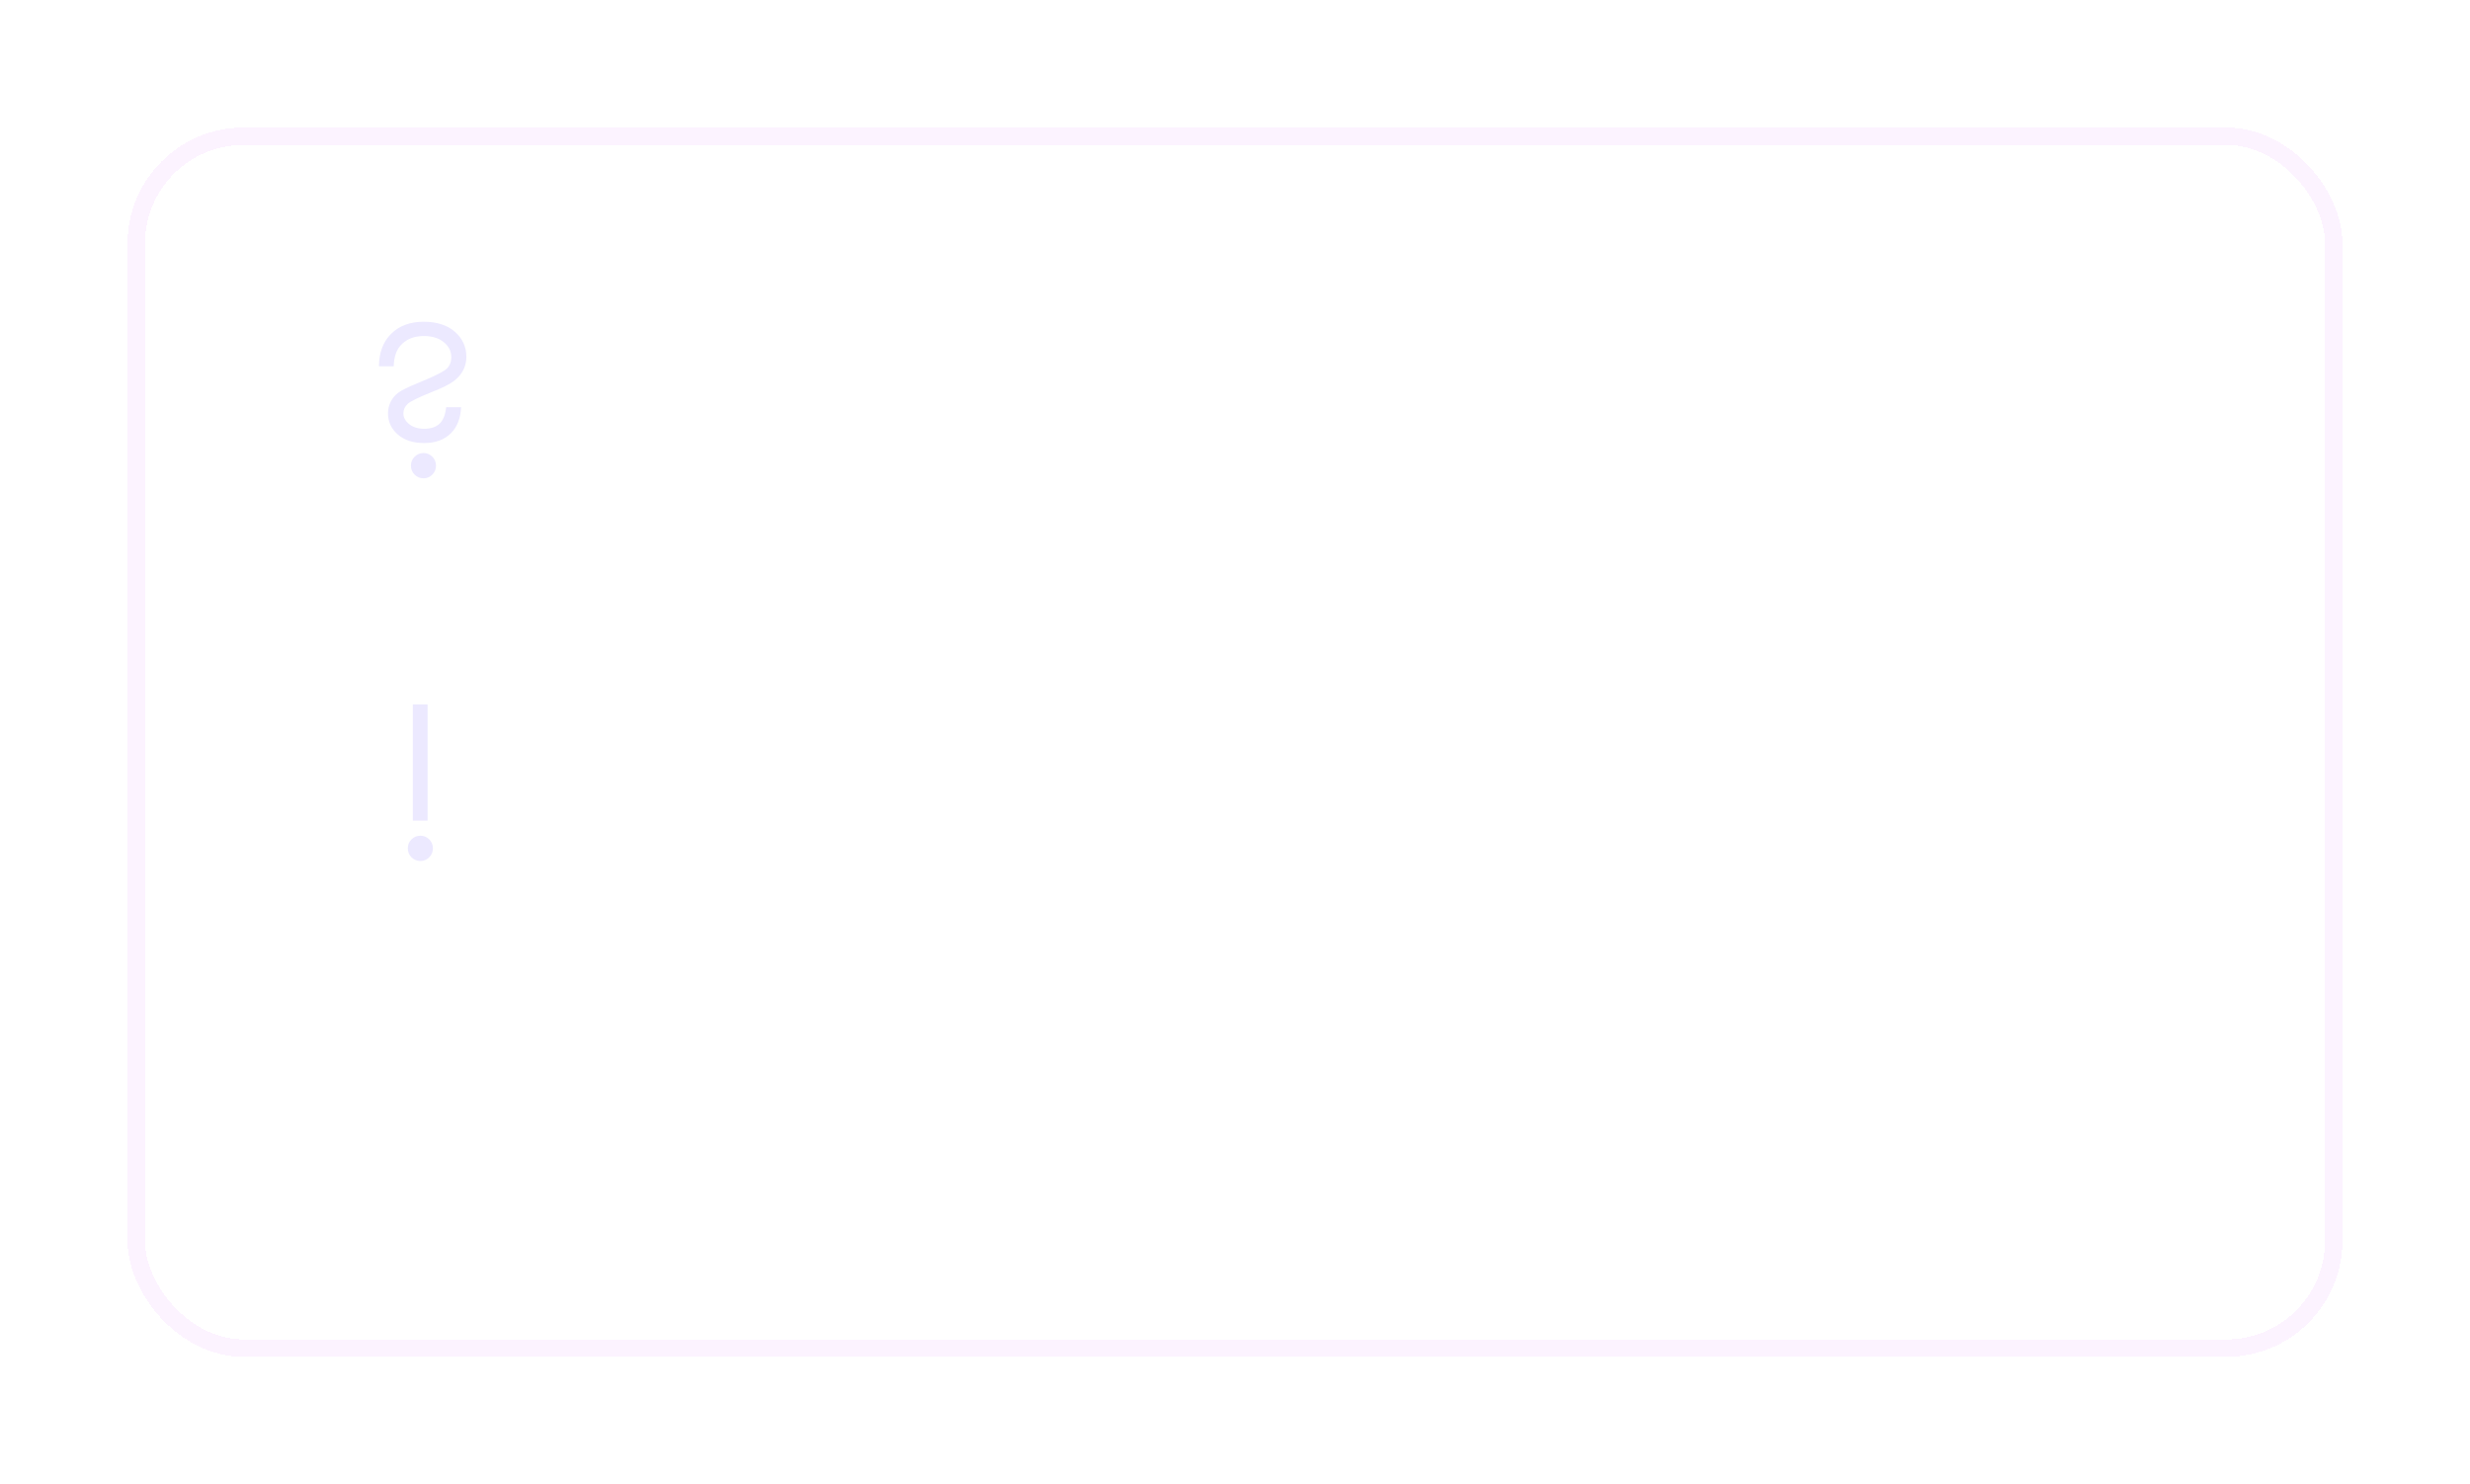 <?xml version="1.0" encoding="UTF-8"?> <svg xmlns="http://www.w3.org/2000/svg" width="426" height="256" viewBox="0 0 426 256" fill="none"> <path opacity="0.8" d="M98.5 129.58V127.4H108.48V129.58H98.5ZM106.96 122H109.32V136H106.96V122ZM97.56 122H99.92V136H97.56V122ZM112.843 131.9V130.42H118.623C118.569 129.98 118.449 129.6 118.263 129.28C118.089 128.947 117.843 128.693 117.523 128.52C117.203 128.333 116.809 128.24 116.343 128.24C115.863 128.24 115.429 128.347 115.043 128.56C114.656 128.76 114.349 129.06 114.123 129.46C113.896 129.847 113.783 130.307 113.783 130.84L113.743 131.4C113.743 132.08 113.849 132.647 114.063 133.1C114.289 133.54 114.596 133.873 114.983 134.1C115.383 134.313 115.843 134.42 116.363 134.42C116.789 134.42 117.163 134.36 117.483 134.24C117.816 134.12 118.109 133.953 118.363 133.74C118.616 133.513 118.829 133.253 119.003 132.96L120.863 133.72C120.556 134.213 120.203 134.647 119.803 135.02C119.416 135.393 118.936 135.687 118.363 135.9C117.803 136.1 117.103 136.2 116.263 136.2C115.316 136.2 114.489 135.993 113.783 135.58C113.076 135.167 112.529 134.6 112.143 133.88C111.756 133.147 111.563 132.32 111.563 131.4C111.563 131.227 111.569 131.06 111.583 130.9C111.596 130.74 111.616 130.58 111.643 130.42C111.776 129.66 112.043 128.993 112.443 128.42C112.856 127.847 113.396 127.4 114.063 127.08C114.729 126.76 115.496 126.6 116.363 126.6C117.309 126.6 118.123 126.793 118.803 127.18C119.496 127.553 120.029 128.093 120.403 128.8C120.776 129.493 120.963 130.327 120.963 131.3C120.963 131.38 120.963 131.473 120.963 131.58C120.963 131.673 120.949 131.78 120.923 131.9H112.843ZM128.34 131.4C128.34 130.453 128.553 129.62 128.98 128.9C129.42 128.18 130.013 127.62 130.76 127.22C131.507 126.807 132.353 126.6 133.3 126.6C134.247 126.6 135.087 126.807 135.82 127.22C136.567 127.62 137.16 128.18 137.6 128.9C138.04 129.62 138.26 130.453 138.26 131.4C138.26 132.333 138.04 133.167 137.6 133.9C137.16 134.62 136.567 135.187 135.82 135.6C135.087 136 134.247 136.2 133.3 136.2C132.353 136.2 131.507 136 130.76 135.6C130.013 135.187 129.42 134.62 128.98 133.9C128.553 133.167 128.34 132.333 128.34 131.4ZM130.56 131.4C130.56 131.973 130.68 132.48 130.92 132.92C131.16 133.347 131.487 133.687 131.9 133.94C132.313 134.18 132.78 134.3 133.3 134.3C133.807 134.3 134.267 134.18 134.68 133.94C135.107 133.687 135.44 133.347 135.68 132.92C135.92 132.48 136.04 131.973 136.04 131.4C136.04 130.827 135.92 130.32 135.68 129.88C135.44 129.44 135.107 129.1 134.68 128.86C134.267 128.62 133.807 128.5 133.3 128.5C132.78 128.5 132.313 128.62 131.9 128.86C131.487 129.1 131.16 129.44 130.92 129.88C130.68 130.32 130.56 130.827 130.56 131.4ZM144.69 128.5L144.79 126.6C145.723 126.6 146.556 126.807 147.29 127.22C148.023 127.633 148.596 128.2 149.01 128.92C149.436 129.64 149.65 130.467 149.65 131.4C149.65 132.32 149.436 133.147 149.01 133.88C148.583 134.6 147.996 135.167 147.25 135.58C146.516 135.993 145.663 136.2 144.69 136.2C143.73 136.2 142.863 135.98 142.09 135.54C141.33 135.087 140.73 134.413 140.29 133.52C139.85 132.627 139.63 131.52 139.63 130.2L141.93 131.4C141.93 131.973 142.05 132.48 142.29 132.92C142.543 133.347 142.876 133.687 143.29 133.94C143.703 134.18 144.17 134.3 144.69 134.3C145.21 134.3 145.676 134.18 146.09 133.94C146.503 133.687 146.83 133.347 147.07 132.92C147.31 132.48 147.43 131.973 147.43 131.4C147.43 130.827 147.31 130.32 147.07 129.88C146.83 129.44 146.503 129.1 146.09 128.86C145.676 128.62 145.21 128.5 144.69 128.5ZM140.95 131.4C140.95 130.653 141.043 129.987 141.23 129.4C141.416 128.8 141.676 128.293 142.01 127.88C142.356 127.467 142.763 127.153 143.23 126.94C143.696 126.713 144.216 126.6 144.79 126.6L144.69 128.5C144.37 128.5 144.043 128.567 143.71 128.7C143.39 128.82 143.096 129.007 142.83 129.26C142.563 129.5 142.343 129.8 142.17 130.16C142.01 130.52 141.93 130.933 141.93 131.4H140.95ZM139.63 130.2C139.63 128.947 139.743 127.84 139.97 126.88C140.21 125.92 140.623 125.107 141.21 124.44C141.81 123.76 142.636 123.227 143.69 122.84C144.596 122.507 145.283 122.14 145.75 121.74C146.216 121.327 146.496 120.88 146.59 120.4H148.69C148.623 120.987 148.41 121.533 148.05 122.04C147.69 122.547 147.216 122.993 146.63 123.38C146.056 123.753 145.403 124.067 144.67 124.32C143.843 124.613 143.196 125.013 142.73 125.52C142.276 126.027 141.963 126.6 141.79 127.24C141.616 127.88 141.53 128.533 141.53 129.2L141.73 131.3L139.63 130.2ZM153.615 136H151.315L154.475 131.44H156.675L153.615 136ZM159.595 136H157.415V126.8H159.595V136ZM158.215 130.82V132.46H155.355C154.729 132.46 154.149 132.367 153.615 132.18C153.082 131.98 152.655 131.673 152.335 131.26C152.015 130.833 151.855 130.28 151.855 129.6C151.855 128.92 152.015 128.38 152.335 127.98C152.655 127.567 153.082 127.267 153.615 127.08C154.149 126.893 154.729 126.8 155.355 126.8H158.215V128.6H155.535C155.202 128.6 154.922 128.64 154.695 128.72C154.469 128.8 154.295 128.92 154.175 129.08C154.055 129.24 153.995 129.447 153.995 129.7C153.995 129.967 154.055 130.18 154.175 130.34C154.295 130.5 154.469 130.62 154.695 130.7C154.922 130.78 155.202 130.82 155.535 130.82H158.215ZM165.552 131.4V130.44C166.085 130.44 166.465 130.34 166.692 130.14C166.932 129.927 167.052 129.667 167.052 129.36C167.052 129.053 166.932 128.807 166.692 128.62C166.465 128.433 166.152 128.34 165.752 128.34C165.418 128.34 165.138 128.407 164.912 128.54C164.685 128.66 164.512 128.82 164.392 129.02C164.285 129.207 164.232 129.407 164.232 129.62H162.152C162.152 129.047 162.305 128.533 162.612 128.08C162.918 127.627 163.338 127.267 163.872 127C164.418 126.733 165.038 126.6 165.732 126.6C166.385 126.6 166.972 126.713 167.492 126.94C168.012 127.167 168.418 127.473 168.712 127.86C169.005 128.247 169.152 128.673 169.152 129.14C169.152 129.807 168.845 130.36 168.232 130.8C167.618 131.227 166.725 131.427 165.552 131.4ZM165.692 136.2C164.518 136.2 163.585 135.907 162.892 135.32C162.212 134.72 161.818 133.947 161.712 133H163.832C163.925 133.427 164.112 133.787 164.392 134.08C164.685 134.36 165.118 134.5 165.692 134.5C166.065 134.5 166.385 134.447 166.652 134.34C166.918 134.233 167.118 134.087 167.252 133.9C167.398 133.7 167.472 133.467 167.472 133.2C167.472 132.92 167.398 132.68 167.252 132.48C167.105 132.28 166.885 132.127 166.592 132.02C166.312 131.913 165.965 131.86 165.552 131.86V130.8C166.792 130.773 167.765 130.973 168.472 131.4C169.192 131.813 169.552 132.447 169.552 133.3C169.552 133.9 169.378 134.42 169.032 134.86C168.698 135.287 168.238 135.62 167.652 135.86C167.065 136.087 166.412 136.2 165.692 136.2ZM173.193 133.28C173.193 133.56 173.266 133.793 173.413 133.98C173.573 134.167 173.78 134.313 174.033 134.42C174.286 134.513 174.573 134.56 174.893 134.56C175.36 134.56 175.78 134.487 176.153 134.34C176.526 134.193 176.82 133.96 177.033 133.64C177.246 133.32 177.353 132.893 177.353 132.36L177.673 133.4C177.673 133.987 177.52 134.493 177.213 134.92C176.906 135.333 176.493 135.653 175.973 135.88C175.453 136.093 174.873 136.2 174.233 136.2C173.633 136.2 173.086 136.093 172.593 135.88C172.113 135.667 171.726 135.353 171.433 134.94C171.153 134.513 171.013 133.987 171.013 133.36C171.013 132.733 171.173 132.193 171.493 131.74C171.813 131.287 172.266 130.94 172.853 130.7C173.453 130.46 174.153 130.34 174.953 130.34C175.486 130.34 175.96 130.407 176.373 130.54C176.8 130.673 177.153 130.827 177.433 131C177.713 131.173 177.906 131.327 178.013 131.46V132.6C177.6 132.293 177.18 132.073 176.753 131.94C176.326 131.793 175.833 131.72 175.273 131.72C174.82 131.72 174.433 131.787 174.113 131.92C173.806 132.04 173.573 132.22 173.413 132.46C173.266 132.687 173.193 132.96 173.193 133.28ZM172.713 129.22L171.853 127.68C172.266 127.427 172.793 127.18 173.433 126.94C174.073 126.7 174.806 126.58 175.633 126.58C176.393 126.58 177.06 126.693 177.633 126.92C178.206 127.147 178.653 127.473 178.973 127.9C179.306 128.313 179.473 128.827 179.473 129.44V136H177.353V129.68C177.353 129.253 177.173 128.927 176.813 128.7C176.466 128.46 176.04 128.34 175.533 128.34C175.093 128.34 174.686 128.393 174.313 128.5C173.94 128.607 173.613 128.733 173.333 128.88C173.066 129.013 172.86 129.127 172.713 129.22ZM180.729 126.8H186.549V128.7H180.729V126.8ZM182.589 127.2H184.709V136H182.589V127.2ZM188.312 131.9V130.42H194.092C194.038 129.98 193.918 129.6 193.732 129.28C193.558 128.947 193.312 128.693 192.992 128.52C192.672 128.333 192.278 128.24 191.812 128.24C191.332 128.24 190.898 128.347 190.512 128.56C190.125 128.76 189.818 129.06 189.592 129.46C189.365 129.847 189.252 130.307 189.252 130.84L189.212 131.4C189.212 132.08 189.318 132.647 189.532 133.1C189.758 133.54 190.065 133.873 190.452 134.1C190.852 134.313 191.312 134.42 191.832 134.42C192.258 134.42 192.632 134.36 192.952 134.24C193.285 134.12 193.578 133.953 193.832 133.74C194.085 133.513 194.298 133.253 194.472 132.96L196.332 133.72C196.025 134.213 195.672 134.647 195.272 135.02C194.885 135.393 194.405 135.687 193.832 135.9C193.272 136.1 192.572 136.2 191.732 136.2C190.785 136.2 189.958 135.993 189.252 135.58C188.545 135.167 187.998 134.6 187.612 133.88C187.225 133.147 187.032 132.32 187.032 131.4C187.032 131.227 187.038 131.06 187.052 130.9C187.065 130.74 187.085 130.58 187.112 130.42C187.245 129.66 187.512 128.993 187.912 128.42C188.325 127.847 188.865 127.4 189.532 127.08C190.198 126.76 190.965 126.6 191.832 126.6C192.778 126.6 193.592 126.793 194.272 127.18C194.965 127.553 195.498 128.093 195.872 128.8C196.245 129.493 196.432 130.327 196.432 131.3C196.432 131.38 196.432 131.473 196.432 131.58C196.432 131.673 196.418 131.78 196.392 131.9H188.312ZM207.213 126.8V136H205.093V128.8H200.913V132.8C200.913 133.52 200.793 134.12 200.553 134.6C200.313 135.067 199.926 135.42 199.393 135.66C198.873 135.887 198.186 136 197.333 136V134.04C197.733 134.04 198.073 133.933 198.353 133.72C198.646 133.507 198.793 133.1 198.793 132.5V126.8H207.213ZM210.233 126.8H212.413V136H210.233V126.8ZM211.752 131.76V130.14H214.613C215.559 130.14 216.353 130.373 216.993 130.84C217.646 131.293 217.973 132.013 217.973 133C217.973 133.653 217.826 134.207 217.533 134.66C217.239 135.1 216.839 135.433 216.333 135.66C215.826 135.887 215.253 136 214.613 136H211.752V134.22H214.393C214.713 134.22 214.979 134.173 215.193 134.08C215.419 133.987 215.586 133.847 215.693 133.66C215.813 133.473 215.873 133.253 215.873 133C215.873 132.6 215.746 132.293 215.493 132.08C215.253 131.867 214.886 131.76 214.393 131.76H211.752ZM221.289 132.04V130.26H228.329V132.04H221.289ZM227.169 126.8H229.289V136H227.169V126.8ZM220.349 126.8H222.469V136H220.349V126.8ZM231.348 131.4C231.348 130.453 231.561 129.62 231.988 128.9C232.428 128.18 233.021 127.62 233.768 127.22C234.515 126.807 235.361 126.6 236.308 126.6C237.255 126.6 238.095 126.807 238.828 127.22C239.575 127.62 240.168 128.18 240.608 128.9C241.048 129.62 241.268 130.453 241.268 131.4C241.268 132.333 241.048 133.167 240.608 133.9C240.168 134.62 239.575 135.187 238.828 135.6C238.095 136 237.255 136.2 236.308 136.2C235.361 136.2 234.515 136 233.768 135.6C233.021 135.187 232.428 134.62 231.988 133.9C231.561 133.167 231.348 132.333 231.348 131.4ZM233.568 131.4C233.568 131.973 233.688 132.48 233.928 132.92C234.168 133.347 234.495 133.687 234.908 133.94C235.321 134.18 235.788 134.3 236.308 134.3C236.815 134.3 237.275 134.18 237.688 133.94C238.115 133.687 238.448 133.347 238.688 132.92C238.928 132.48 239.048 131.973 239.048 131.4C239.048 130.827 238.928 130.32 238.688 129.88C238.448 129.44 238.115 129.1 237.688 128.86C237.275 128.62 236.815 128.5 236.308 128.5C235.788 128.5 235.321 128.62 234.908 128.86C234.495 129.1 234.168 129.44 233.928 129.88C233.688 130.32 233.568 130.827 233.568 131.4ZM242.621 134.98C242.621 134.593 242.755 134.267 243.021 134C243.301 133.72 243.635 133.58 244.021 133.58C244.435 133.58 244.775 133.72 245.041 134C245.308 134.267 245.441 134.593 245.441 134.98C245.441 135.353 245.308 135.68 245.041 135.96C244.775 136.24 244.435 136.38 244.021 136.38C243.635 136.38 243.301 136.24 243.021 135.96C242.755 135.68 242.621 135.353 242.621 134.98ZM255.609 129.58V127.4H265.589V129.58H255.609ZM264.069 122H266.429V136H264.069V122ZM254.669 122H257.029V136H254.669V122ZM268.672 131.4C268.672 130.453 268.886 129.62 269.312 128.9C269.752 128.18 270.346 127.62 271.092 127.22C271.839 126.807 272.686 126.6 273.632 126.6C274.579 126.6 275.419 126.807 276.152 127.22C276.899 127.62 277.492 128.18 277.932 128.9C278.372 129.62 278.592 130.453 278.592 131.4C278.592 132.333 278.372 133.167 277.932 133.9C277.492 134.62 276.899 135.187 276.152 135.6C275.419 136 274.579 136.2 273.632 136.2C272.686 136.2 271.839 136 271.092 135.6C270.346 135.187 269.752 134.62 269.312 133.9C268.886 133.167 268.672 132.333 268.672 131.4ZM270.892 131.4C270.892 131.973 271.012 132.48 271.252 132.92C271.492 133.347 271.819 133.687 272.232 133.94C272.646 134.18 273.112 134.3 273.632 134.3C274.139 134.3 274.599 134.18 275.012 133.94C275.439 133.687 275.772 133.347 276.012 132.92C276.252 132.48 276.372 131.973 276.372 131.4C276.372 130.827 276.252 130.32 276.012 129.88C275.772 129.44 275.439 129.1 275.012 128.86C274.599 128.62 274.139 128.5 273.632 128.5C273.112 128.5 272.646 128.62 272.232 128.86C271.819 129.1 271.492 129.44 271.252 129.88C271.012 130.32 270.892 130.827 270.892 131.4ZM287.218 131.9V130.42H292.998C292.944 129.98 292.824 129.6 292.638 129.28C292.464 128.947 292.218 128.693 291.898 128.52C291.578 128.333 291.184 128.24 290.718 128.24C290.238 128.24 289.804 128.347 289.418 128.56C289.031 128.76 288.724 129.06 288.498 129.46C288.271 129.847 288.158 130.307 288.158 130.84L288.118 131.4C288.118 132.08 288.224 132.647 288.438 133.1C288.664 133.54 288.971 133.873 289.358 134.1C289.758 134.313 290.218 134.42 290.738 134.42C291.164 134.42 291.538 134.36 291.858 134.24C292.191 134.12 292.484 133.953 292.738 133.74C292.991 133.513 293.204 133.253 293.378 132.96L295.238 133.72C294.931 134.213 294.578 134.647 294.178 135.02C293.791 135.393 293.311 135.687 292.738 135.9C292.178 136.1 291.478 136.2 290.638 136.2C289.691 136.2 288.864 135.993 288.158 135.58C287.451 135.167 286.904 134.6 286.518 133.88C286.131 133.147 285.938 132.32 285.938 131.4C285.938 131.227 285.944 131.06 285.958 130.9C285.971 130.74 285.991 130.58 286.018 130.42C286.151 129.66 286.418 128.993 286.818 128.42C287.231 127.847 287.771 127.4 288.438 127.08C289.104 126.76 289.871 126.6 290.738 126.6C291.684 126.6 292.498 126.793 293.178 127.18C293.871 127.553 294.404 128.093 294.778 128.8C295.151 129.493 295.338 130.327 295.338 131.3C295.338 131.38 295.338 131.473 295.338 131.58C295.338 131.673 295.324 131.78 295.298 131.9H287.218ZM298.859 131.4C298.859 131.987 298.986 132.5 299.239 132.94C299.492 133.367 299.832 133.707 300.259 133.96C300.699 134.213 301.186 134.34 301.719 134.34C302.159 134.34 302.579 134.273 302.979 134.14C303.379 134.007 303.732 133.82 304.039 133.58C304.346 133.34 304.572 133.073 304.719 132.78V135.16C304.399 135.48 303.966 135.733 303.419 135.92C302.872 136.107 302.272 136.2 301.619 136.2C300.672 136.2 299.819 136 299.059 135.6C298.312 135.187 297.719 134.62 297.279 133.9C296.852 133.167 296.639 132.333 296.639 131.4C296.639 130.453 296.852 129.62 297.279 128.9C297.719 128.18 298.312 127.62 299.059 127.22C299.819 126.807 300.672 126.6 301.619 126.6C302.272 126.6 302.872 126.693 303.419 126.88C303.966 127.067 304.399 127.32 304.719 127.64V130.02C304.572 129.713 304.339 129.447 304.019 129.22C303.712 128.98 303.359 128.793 302.959 128.66C302.559 128.527 302.146 128.46 301.719 128.46C301.186 128.46 300.699 128.587 300.259 128.84C299.832 129.093 299.492 129.44 299.239 129.88C298.986 130.32 298.859 130.827 298.859 131.4ZM315.807 126.8V136H313.687V128.8H309.507V132.8C309.507 133.52 309.387 134.12 309.147 134.6C308.907 135.067 308.52 135.42 307.987 135.66C307.467 135.887 306.78 136 305.927 136V134.04C306.327 134.04 306.667 133.933 306.947 133.72C307.24 133.507 307.387 133.1 307.387 132.5V126.8H315.807ZM327.126 128.8L318.866 136.7L318.966 134L327.226 126.1L327.126 128.8ZM320.986 126.8V134.26L318.866 136.7V126.8H320.986ZM327.226 126.1V136H325.106V128.54L327.226 126.1ZM105.52 146.8L99.52 160.4H97.22L99.62 154.92L95.92 146.8H98.4L101.34 154.08L100.32 154.02L103.2 146.8H105.52ZM114.19 151.2H117.11C117.75 151.2 118.323 151.267 118.83 151.4C119.336 151.533 119.736 151.767 120.03 152.1C120.323 152.433 120.47 152.9 120.47 153.5C120.47 154.193 120.236 154.787 119.77 155.28C119.316 155.76 118.563 156 117.51 156H114.19V154.4H116.85C117.383 154.4 117.77 154.287 118.01 154.06C118.25 153.833 118.37 153.567 118.37 153.26C118.37 153.1 118.336 152.953 118.27 152.82C118.203 152.687 118.11 152.567 117.99 152.46C117.883 152.353 117.73 152.273 117.53 152.22C117.343 152.167 117.116 152.14 116.85 152.14H114.19V151.2ZM114.19 151.6V150.56H116.65C116.85 150.56 117.03 150.533 117.19 150.48C117.363 150.427 117.503 150.347 117.61 150.24C117.716 150.133 117.803 150.013 117.87 149.88C117.936 149.747 117.97 149.607 117.97 149.46C117.97 149.153 117.85 148.9 117.61 148.7C117.383 148.5 117.063 148.4 116.65 148.4H114.19V146.8H116.91C117.483 146.8 118.003 146.887 118.47 147.06C118.95 147.22 119.336 147.487 119.63 147.86C119.923 148.22 120.07 148.7 120.07 149.3C120.07 149.82 119.923 150.253 119.63 150.6C119.336 150.933 118.95 151.187 118.47 151.36C118.003 151.52 117.483 151.6 116.91 151.6H114.19ZM112.93 146.8H115.05V156H112.93V146.8ZM123.818 153.28C123.818 153.56 123.891 153.793 124.038 153.98C124.198 154.167 124.405 154.313 124.658 154.42C124.911 154.513 125.198 154.56 125.518 154.56C125.985 154.56 126.405 154.487 126.778 154.34C127.151 154.193 127.445 153.96 127.658 153.64C127.871 153.32 127.978 152.893 127.978 152.36L128.298 153.4C128.298 153.987 128.145 154.493 127.838 154.92C127.531 155.333 127.118 155.653 126.598 155.88C126.078 156.093 125.498 156.2 124.858 156.2C124.258 156.2 123.711 156.093 123.218 155.88C122.738 155.667 122.351 155.353 122.058 154.94C121.778 154.513 121.638 153.987 121.638 153.36C121.638 152.733 121.798 152.193 122.118 151.74C122.438 151.287 122.891 150.94 123.478 150.7C124.078 150.46 124.778 150.34 125.578 150.34C126.111 150.34 126.585 150.407 126.998 150.54C127.425 150.673 127.778 150.827 128.058 151C128.338 151.173 128.531 151.327 128.638 151.46V152.6C128.225 152.293 127.805 152.073 127.378 151.94C126.951 151.793 126.458 151.72 125.898 151.72C125.445 151.72 125.058 151.787 124.738 151.92C124.431 152.04 124.198 152.22 124.038 152.46C123.891 152.687 123.818 152.96 123.818 153.28ZM123.338 149.22L122.478 147.68C122.891 147.427 123.418 147.18 124.058 146.94C124.698 146.7 125.431 146.58 126.258 146.58C127.018 146.58 127.685 146.693 128.258 146.92C128.831 147.147 129.278 147.473 129.598 147.9C129.931 148.313 130.098 148.827 130.098 149.44V156H127.978V149.68C127.978 149.253 127.798 148.927 127.438 148.7C127.091 148.46 126.665 148.34 126.158 148.34C125.718 148.34 125.311 148.393 124.938 148.5C124.565 148.607 124.238 148.733 123.958 148.88C123.691 149.013 123.485 149.127 123.338 149.22ZM134.074 151.4C134.074 151.987 134.201 152.5 134.454 152.94C134.707 153.367 135.047 153.707 135.474 153.96C135.914 154.213 136.401 154.34 136.934 154.34C137.374 154.34 137.794 154.273 138.194 154.14C138.594 154.007 138.947 153.82 139.254 153.58C139.561 153.34 139.787 153.073 139.934 152.78V155.16C139.614 155.48 139.181 155.733 138.634 155.92C138.087 156.107 137.487 156.2 136.834 156.2C135.887 156.2 135.034 156 134.274 155.6C133.527 155.187 132.934 154.62 132.494 153.9C132.067 153.167 131.854 152.333 131.854 151.4C131.854 150.453 132.067 149.62 132.494 148.9C132.934 148.18 133.527 147.62 134.274 147.22C135.034 146.807 135.887 146.6 136.834 146.6C137.487 146.6 138.087 146.693 138.634 146.88C139.181 147.067 139.614 147.32 139.934 147.64V150.02C139.787 149.713 139.554 149.447 139.234 149.22C138.927 148.98 138.574 148.793 138.174 148.66C137.774 148.527 137.361 148.46 136.934 148.46C136.401 148.46 135.914 148.587 135.474 148.84C135.047 149.093 134.707 149.44 134.454 149.88C134.201 150.32 134.074 150.827 134.074 151.4ZM148.898 151.9V150.42H154.678C154.624 149.98 154.504 149.6 154.318 149.28C154.144 148.947 153.898 148.693 153.578 148.52C153.258 148.333 152.864 148.24 152.398 148.24C151.918 148.24 151.484 148.347 151.098 148.56C150.711 148.76 150.404 149.06 150.178 149.46C149.951 149.847 149.838 150.307 149.838 150.84L149.798 151.4C149.798 152.08 149.904 152.647 150.118 153.1C150.344 153.54 150.651 153.873 151.038 154.1C151.438 154.313 151.898 154.42 152.418 154.42C152.844 154.42 153.218 154.36 153.538 154.24C153.871 154.12 154.164 153.953 154.418 153.74C154.671 153.513 154.884 153.253 155.058 152.96L156.918 153.72C156.611 154.213 156.258 154.647 155.858 155.02C155.471 155.393 154.991 155.687 154.418 155.9C153.858 156.1 153.158 156.2 152.318 156.2C151.371 156.2 150.544 155.993 149.838 155.58C149.131 155.167 148.584 154.6 148.198 153.88C147.811 153.147 147.618 152.32 147.618 151.4C147.618 151.227 147.624 151.06 147.638 150.9C147.651 150.74 147.671 150.58 147.698 150.42C147.831 149.66 148.098 148.993 148.498 148.42C148.911 147.847 149.451 147.4 150.118 147.08C150.784 146.76 151.551 146.6 152.418 146.6C153.364 146.6 154.178 146.793 154.858 147.18C155.551 147.553 156.084 148.093 156.458 148.8C156.831 149.493 157.018 150.327 157.018 151.3C157.018 151.38 157.018 151.473 157.018 151.58C157.018 151.673 157.004 151.78 156.978 151.9H148.898ZM160.539 151.4C160.539 151.987 160.665 152.5 160.919 152.94C161.172 153.367 161.512 153.707 161.939 153.96C162.379 154.213 162.865 154.34 163.399 154.34C163.839 154.34 164.259 154.273 164.659 154.14C165.059 154.007 165.412 153.82 165.719 153.58C166.025 153.34 166.252 153.073 166.399 152.78V155.16C166.079 155.48 165.645 155.733 165.099 155.92C164.552 156.107 163.952 156.2 163.299 156.2C162.352 156.2 161.499 156 160.739 155.6C159.992 155.187 159.399 154.62 158.959 153.9C158.532 153.167 158.319 152.333 158.319 151.4C158.319 150.453 158.532 149.62 158.959 148.9C159.399 148.18 159.992 147.62 160.739 147.22C161.499 146.807 162.352 146.6 163.299 146.6C163.952 146.6 164.552 146.693 165.099 146.88C165.645 147.067 166.079 147.32 166.399 147.64V150.02C166.252 149.713 166.019 149.447 165.699 149.22C165.392 148.98 165.039 148.793 164.639 148.66C164.239 148.527 163.825 148.46 163.399 148.46C162.865 148.46 162.379 148.587 161.939 148.84C161.512 149.093 161.172 149.44 160.919 149.88C160.665 150.32 160.539 150.827 160.539 151.4ZM167.506 146.8H173.326V148.7H167.506V146.8ZM169.366 147.2H171.486V156H169.366V147.2ZM174.842 146.8H177.022V156H174.842V146.8ZM176.362 151.76V150.14H179.222C180.169 150.14 180.962 150.373 181.602 150.84C182.255 151.293 182.582 152.013 182.582 153C182.582 153.653 182.435 154.207 182.142 154.66C181.849 155.1 181.449 155.433 180.942 155.66C180.435 155.887 179.862 156 179.222 156H176.362V154.22H179.002C179.322 154.22 179.589 154.173 179.802 154.08C180.029 153.987 180.195 153.847 180.302 153.66C180.422 153.473 180.482 153.253 180.482 153C180.482 152.6 180.355 152.293 180.102 152.08C179.862 151.867 179.495 151.76 179.002 151.76H176.362ZM199.094 146.8V156H196.974V148.74H193.074V156H190.954V146.8H199.094ZM201.153 151.4C201.153 150.453 201.366 149.62 201.793 148.9C202.233 148.18 202.826 147.62 203.573 147.22C204.319 146.807 205.166 146.6 206.113 146.6C207.059 146.6 207.899 146.807 208.633 147.22C209.379 147.62 209.973 148.18 210.413 148.9C210.853 149.62 211.073 150.453 211.073 151.4C211.073 152.333 210.853 153.167 210.413 153.9C209.973 154.62 209.379 155.187 208.633 155.6C207.899 156 207.059 156.2 206.113 156.2C205.166 156.2 204.319 156 203.573 155.6C202.826 155.187 202.233 154.62 201.793 153.9C201.366 153.167 201.153 152.333 201.153 151.4ZM203.373 151.4C203.373 151.973 203.493 152.48 203.733 152.92C203.973 153.347 204.299 153.687 204.713 153.94C205.126 154.18 205.593 154.3 206.113 154.3C206.619 154.3 207.079 154.18 207.493 153.94C207.919 153.687 208.253 153.347 208.493 152.92C208.733 152.48 208.853 151.973 208.853 151.4C208.853 150.827 208.733 150.32 208.493 149.88C208.253 149.44 207.919 149.1 207.493 148.86C207.079 148.62 206.619 148.5 206.113 148.5C205.593 148.5 205.126 148.62 204.713 148.86C204.299 149.1 203.973 149.44 203.733 149.88C203.493 150.32 203.373 150.827 203.373 151.4ZM217.446 149.9L214.946 155.4L212.706 155.16L217.446 146.1L222.186 155.16L219.946 155.4L217.446 149.9ZM221.246 156H213.746V157.8H211.546V154.16H223.346V157.8H221.246V156ZM224.922 151.4C224.922 150.453 225.136 149.62 225.562 148.9C226.002 148.18 226.596 147.62 227.342 147.22C228.089 146.807 228.936 146.6 229.882 146.6C230.829 146.6 231.669 146.807 232.402 147.22C233.149 147.62 233.742 148.18 234.182 148.9C234.622 149.62 234.842 150.453 234.842 151.4C234.842 152.333 234.622 153.167 234.182 153.9C233.742 154.62 233.149 155.187 232.402 155.6C231.669 156 230.829 156.2 229.882 156.2C228.936 156.2 228.089 156 227.342 155.6C226.596 155.187 226.002 154.62 225.562 153.9C225.136 153.167 224.922 152.333 224.922 151.4ZM227.142 151.4C227.142 151.973 227.262 152.48 227.502 152.92C227.742 153.347 228.069 153.687 228.482 153.94C228.896 154.18 229.362 154.3 229.882 154.3C230.389 154.3 230.849 154.18 231.262 153.94C231.689 153.687 232.022 153.347 232.262 152.92C232.502 152.48 232.622 151.973 232.622 151.4C232.622 150.827 232.502 150.32 232.262 149.88C232.022 149.44 231.689 149.1 231.262 148.86C230.849 148.62 230.389 148.5 229.882 148.5C229.362 148.5 228.896 148.62 228.482 148.86C228.069 149.1 227.742 149.44 227.502 149.88C227.262 150.32 227.142 150.827 227.142 151.4ZM241.272 148.5L241.372 146.6C242.305 146.6 243.138 146.807 243.872 147.22C244.605 147.633 245.178 148.2 245.592 148.92C246.018 149.64 246.232 150.467 246.232 151.4C246.232 152.32 246.018 153.147 245.592 153.88C245.165 154.6 244.578 155.167 243.832 155.58C243.098 155.993 242.245 156.2 241.272 156.2C240.312 156.2 239.445 155.98 238.672 155.54C237.912 155.087 237.312 154.413 236.872 153.52C236.432 152.627 236.212 151.52 236.212 150.2L238.512 151.4C238.512 151.973 238.632 152.48 238.872 152.92C239.125 153.347 239.458 153.687 239.872 153.94C240.285 154.18 240.752 154.3 241.272 154.3C241.792 154.3 242.258 154.18 242.672 153.94C243.085 153.687 243.412 153.347 243.652 152.92C243.892 152.48 244.012 151.973 244.012 151.4C244.012 150.827 243.892 150.32 243.652 149.88C243.412 149.44 243.085 149.1 242.672 148.86C242.258 148.62 241.792 148.5 241.272 148.5ZM237.532 151.4C237.532 150.653 237.625 149.987 237.812 149.4C237.998 148.8 238.258 148.293 238.592 147.88C238.938 147.467 239.345 147.153 239.812 146.94C240.278 146.713 240.798 146.6 241.372 146.6L241.272 148.5C240.952 148.5 240.625 148.567 240.292 148.7C239.972 148.82 239.678 149.007 239.412 149.26C239.145 149.5 238.925 149.8 238.752 150.16C238.592 150.52 238.512 150.933 238.512 151.4H237.532ZM236.212 150.2C236.212 148.947 236.325 147.84 236.552 146.88C236.792 145.92 237.205 145.107 237.792 144.44C238.392 143.76 239.218 143.227 240.272 142.84C241.178 142.507 241.865 142.14 242.332 141.74C242.798 141.327 243.078 140.88 243.172 140.4H245.272C245.205 140.987 244.992 141.533 244.632 142.04C244.272 142.547 243.798 142.993 243.212 143.38C242.638 143.753 241.985 144.067 241.252 144.32C240.425 144.613 239.778 145.013 239.312 145.52C238.858 146.027 238.545 146.6 238.372 147.24C238.198 147.88 238.112 148.533 238.112 149.2L238.312 151.3L236.212 150.2ZM249.258 152.04V150.26H256.298V152.04H249.258ZM255.138 146.8H257.258V156H255.138V146.8ZM248.318 146.8H250.438V156H248.318V146.8ZM261.377 153.28C261.377 153.56 261.45 153.793 261.597 153.98C261.757 154.167 261.963 154.313 262.217 154.42C262.47 154.513 262.757 154.56 263.077 154.56C263.543 154.56 263.963 154.487 264.337 154.34C264.71 154.193 265.003 153.96 265.217 153.64C265.43 153.32 265.537 152.893 265.537 152.36L265.857 153.4C265.857 153.987 265.703 154.493 265.397 154.92C265.09 155.333 264.677 155.653 264.157 155.88C263.637 156.093 263.057 156.2 262.417 156.2C261.817 156.2 261.27 156.093 260.777 155.88C260.297 155.667 259.91 155.353 259.617 154.94C259.337 154.513 259.197 153.987 259.197 153.36C259.197 152.733 259.357 152.193 259.677 151.74C259.997 151.287 260.45 150.94 261.037 150.7C261.637 150.46 262.337 150.34 263.137 150.34C263.67 150.34 264.143 150.407 264.557 150.54C264.983 150.673 265.337 150.827 265.617 151C265.897 151.173 266.09 151.327 266.197 151.46V152.6C265.783 152.293 265.363 152.073 264.937 151.94C264.51 151.793 264.017 151.72 263.457 151.72C263.003 151.72 262.617 151.787 262.297 151.92C261.99 152.04 261.757 152.22 261.597 152.46C261.45 152.687 261.377 152.96 261.377 153.28ZM260.897 149.22L260.037 147.68C260.45 147.427 260.977 147.18 261.617 146.94C262.257 146.7 262.99 146.58 263.817 146.58C264.577 146.58 265.243 146.693 265.817 146.92C266.39 147.147 266.837 147.473 267.157 147.9C267.49 148.313 267.657 148.827 267.657 149.44V156H265.537V149.68C265.537 149.253 265.357 148.927 264.997 148.7C264.65 148.46 264.223 148.34 263.717 148.34C263.277 148.34 262.87 148.393 262.497 148.5C262.123 148.607 261.797 148.733 261.517 148.88C261.25 149.013 261.043 149.127 260.897 149.22ZM272.073 156H269.773L272.933 151.44H275.133L272.073 156ZM278.053 156H275.873V146.8H278.053V156ZM276.673 150.82V152.46H273.812C273.186 152.46 272.606 152.367 272.073 152.18C271.539 151.98 271.113 151.673 270.793 151.26C270.473 150.833 270.313 150.28 270.313 149.6C270.313 148.92 270.473 148.38 270.793 147.98C271.113 147.567 271.539 147.267 272.073 147.08C272.606 146.893 273.186 146.8 273.812 146.8H276.673V148.6H273.993C273.659 148.6 273.379 148.64 273.153 148.72C272.926 148.8 272.753 148.92 272.633 149.08C272.513 149.24 272.453 149.447 272.453 149.7C272.453 149.967 272.513 150.18 272.633 150.34C272.753 150.5 272.926 150.62 273.153 150.7C273.379 150.78 273.659 150.82 273.993 150.82H276.673ZM285.065 146.8H290.885V148.7H285.065V146.8ZM286.925 147.2H289.045V156H286.925V147.2ZM292.648 151.9V150.42H298.428C298.374 149.98 298.254 149.6 298.068 149.28C297.894 148.947 297.648 148.693 297.328 148.52C297.008 148.333 296.614 148.24 296.148 148.24C295.668 148.24 295.234 148.347 294.848 148.56C294.461 148.76 294.154 149.06 293.928 149.46C293.701 149.847 293.588 150.307 293.588 150.84L293.548 151.4C293.548 152.08 293.654 152.647 293.868 153.1C294.094 153.54 294.401 153.873 294.788 154.1C295.188 154.313 295.648 154.42 296.168 154.42C296.594 154.42 296.968 154.36 297.288 154.24C297.621 154.12 297.914 153.953 298.168 153.74C298.421 153.513 298.634 153.253 298.808 152.96L300.668 153.72C300.361 154.213 300.008 154.647 299.608 155.02C299.221 155.393 298.741 155.687 298.168 155.9C297.608 156.1 296.908 156.2 296.068 156.2C295.121 156.2 294.294 155.993 293.588 155.58C292.881 155.167 292.334 154.6 291.948 153.88C291.561 153.147 291.368 152.32 291.368 151.4C291.368 151.227 291.374 151.06 291.388 150.9C291.401 150.74 291.421 150.58 291.448 150.42C291.581 149.66 291.848 148.993 292.248 148.42C292.661 147.847 293.201 147.4 293.868 147.08C294.534 146.76 295.301 146.6 296.168 146.6C297.114 146.6 297.928 146.793 298.608 147.18C299.301 147.553 299.834 148.093 300.208 148.8C300.581 149.493 300.768 150.327 300.768 151.3C300.768 151.38 300.768 151.473 300.768 151.58C300.768 151.673 300.754 151.78 300.728 151.9H292.648ZM307.856 146.8H310.276L306.976 151.26L310.476 156H308.056L305.836 152.84L303.656 156H301.176L304.696 151.26L301.376 146.8H303.856L305.836 149.68L307.856 146.8ZM312.793 152.04V150.26H319.833V152.04H312.793ZM318.673 146.8H320.793V156H318.673V146.8ZM311.853 146.8H313.973V156H311.853V146.8ZM331.892 148.8L323.632 156.7L323.732 154L331.992 146.1L331.892 148.8ZM325.752 146.8V154.26L323.632 156.7V146.8H325.752ZM331.992 146.1V156H329.872V148.54L331.992 146.1ZM334.761 146.8H336.881V156H334.761V146.8ZM340.261 146.8H342.901L338.941 150.6L343.301 156H340.681L336.281 150.6L340.261 146.8ZM346.103 153.28C346.103 153.56 346.177 153.793 346.323 153.98C346.483 154.167 346.69 154.313 346.943 154.42C347.197 154.513 347.483 154.56 347.803 154.56C348.27 154.56 348.69 154.487 349.063 154.34C349.437 154.193 349.73 153.96 349.943 153.64C350.157 153.32 350.263 152.893 350.263 152.36L350.583 153.4C350.583 153.987 350.43 154.493 350.123 154.92C349.817 155.333 349.403 155.653 348.883 155.88C348.363 156.093 347.783 156.2 347.143 156.2C346.543 156.2 345.997 156.093 345.503 155.88C345.023 155.667 344.637 155.353 344.343 154.94C344.063 154.513 343.923 153.987 343.923 153.36C343.923 152.733 344.083 152.193 344.403 151.74C344.723 151.287 345.177 150.94 345.763 150.7C346.363 150.46 347.063 150.34 347.863 150.34C348.397 150.34 348.87 150.407 349.283 150.54C349.71 150.673 350.063 150.827 350.343 151C350.623 151.173 350.817 151.327 350.923 151.46V152.6C350.51 152.293 350.09 152.073 349.663 151.94C349.237 151.793 348.743 151.72 348.183 151.72C347.73 151.72 347.343 151.787 347.023 151.92C346.717 152.04 346.483 152.22 346.323 152.46C346.177 152.687 346.103 152.96 346.103 153.28ZM345.623 149.22L344.763 147.68C345.177 147.427 345.703 147.18 346.343 146.94C346.983 146.7 347.717 146.58 348.543 146.58C349.303 146.58 349.97 146.693 350.543 146.92C351.117 147.147 351.563 147.473 351.883 147.9C352.217 148.313 352.383 148.827 352.383 149.44V156H350.263V149.68C350.263 149.253 350.083 148.927 349.723 148.7C349.377 148.46 348.95 148.34 348.443 148.34C348.003 148.34 347.597 148.393 347.223 148.5C346.85 148.607 346.523 148.733 346.243 148.88C345.977 149.013 345.77 149.127 345.623 149.22ZM356.279 153.8L358.439 154.42L356.119 159.42L354.519 158.98L356.279 153.8ZM102.7 169.9L100.2 175.4L97.96 175.16L102.7 166.1L107.44 175.16L105.2 175.4L102.7 169.9ZM106.5 176H99V177.8H96.8V174.16H108.6V177.8H106.5V176ZM119.576 166.8V176H117.456V168.8H113.276V172.8C113.276 173.52 113.156 174.12 112.916 174.6C112.676 175.067 112.289 175.42 111.756 175.66C111.236 175.887 110.549 176 109.696 176V174.04C110.096 174.04 110.436 173.933 110.716 173.72C111.009 173.507 111.156 173.1 111.156 172.5V166.8H119.576ZM124.436 176H122.136L125.296 171.44H127.496L124.436 176ZM130.416 176H128.236V166.8H130.416V176ZM129.036 170.82V172.46H126.176C125.549 172.46 124.969 172.367 124.436 172.18C123.902 171.98 123.476 171.673 123.156 171.26C122.836 170.833 122.676 170.28 122.676 169.6C122.676 168.92 122.836 168.38 123.156 167.98C123.476 167.567 123.902 167.267 124.436 167.08C124.969 166.893 125.549 166.8 126.176 166.8H129.036V168.6H126.356C126.022 168.6 125.742 168.64 125.516 168.72C125.289 168.8 125.116 168.92 124.996 169.08C124.876 169.24 124.816 169.447 124.816 169.7C124.816 169.967 124.876 170.18 124.996 170.34C125.116 170.5 125.289 170.62 125.516 170.7C125.742 170.78 126.022 170.82 126.356 170.82H129.036ZM140.088 171.2H143.008C143.648 171.2 144.221 171.267 144.728 171.4C145.235 171.533 145.635 171.767 145.928 172.1C146.221 172.433 146.368 172.9 146.368 173.5C146.368 174.193 146.135 174.787 145.668 175.28C145.215 175.76 144.461 176 143.408 176H140.088V174.4H142.748C143.281 174.4 143.668 174.287 143.908 174.06C144.148 173.833 144.268 173.567 144.268 173.26C144.268 173.1 144.235 172.953 144.168 172.82C144.101 172.687 144.008 172.567 143.888 172.46C143.781 172.353 143.628 172.273 143.428 172.22C143.241 172.167 143.015 172.14 142.748 172.14H140.088V171.2ZM140.088 171.6V170.56H142.548C142.748 170.56 142.928 170.533 143.088 170.48C143.261 170.427 143.401 170.347 143.508 170.24C143.615 170.133 143.701 170.013 143.768 169.88C143.835 169.747 143.868 169.607 143.868 169.46C143.868 169.153 143.748 168.9 143.508 168.7C143.281 168.5 142.961 168.4 142.548 168.4H140.088V166.8H142.808C143.381 166.8 143.901 166.887 144.368 167.06C144.848 167.22 145.235 167.487 145.528 167.86C145.821 168.22 145.968 168.7 145.968 169.3C145.968 169.82 145.821 170.253 145.528 170.6C145.235 170.933 144.848 171.187 144.368 171.36C143.901 171.52 143.381 171.6 142.808 171.6H140.088ZM138.828 166.8H140.948V176H138.828V166.8ZM149.717 173.28C149.717 173.56 149.79 173.793 149.937 173.98C150.097 174.167 150.303 174.313 150.557 174.42C150.81 174.513 151.097 174.56 151.417 174.56C151.883 174.56 152.303 174.487 152.677 174.34C153.05 174.193 153.343 173.96 153.557 173.64C153.77 173.32 153.877 172.893 153.877 172.36L154.197 173.4C154.197 173.987 154.043 174.493 153.737 174.92C153.43 175.333 153.017 175.653 152.497 175.88C151.977 176.093 151.397 176.2 150.757 176.2C150.157 176.2 149.61 176.093 149.117 175.88C148.637 175.667 148.25 175.353 147.957 174.94C147.677 174.513 147.537 173.987 147.537 173.36C147.537 172.733 147.697 172.193 148.017 171.74C148.337 171.287 148.79 170.94 149.377 170.7C149.977 170.46 150.677 170.34 151.477 170.34C152.01 170.34 152.483 170.407 152.897 170.54C153.323 170.673 153.677 170.827 153.957 171C154.237 171.173 154.43 171.327 154.537 171.46V172.6C154.123 172.293 153.703 172.073 153.277 171.94C152.85 171.793 152.357 171.72 151.797 171.72C151.343 171.72 150.957 171.787 150.637 171.92C150.33 172.04 150.097 172.22 149.937 172.46C149.79 172.687 149.717 172.96 149.717 173.28ZM149.237 169.22L148.377 167.68C148.79 167.427 149.317 167.18 149.957 166.94C150.597 166.7 151.33 166.58 152.157 166.58C152.917 166.58 153.583 166.693 154.157 166.92C154.73 167.147 155.177 167.473 155.497 167.9C155.83 168.313 155.997 168.827 155.997 169.44V176H153.877V169.68C153.877 169.253 153.697 168.927 153.337 168.7C152.99 168.46 152.563 168.34 152.057 168.34C151.617 168.34 151.21 168.393 150.837 168.5C150.463 168.607 150.137 168.733 149.857 168.88C149.59 169.013 149.383 169.127 149.237 169.22ZM159.972 171.4C159.972 171.987 160.099 172.5 160.352 172.94C160.606 173.367 160.946 173.707 161.372 173.96C161.812 174.213 162.299 174.34 162.832 174.34C163.272 174.34 163.692 174.273 164.092 174.14C164.492 174.007 164.846 173.82 165.152 173.58C165.459 173.34 165.686 173.073 165.832 172.78V175.16C165.512 175.48 165.079 175.733 164.532 175.92C163.986 176.107 163.386 176.2 162.732 176.2C161.786 176.2 160.932 176 160.172 175.6C159.426 175.187 158.832 174.62 158.392 173.9C157.966 173.167 157.752 172.333 157.752 171.4C157.752 170.453 157.966 169.62 158.392 168.9C158.832 168.18 159.426 167.62 160.172 167.22C160.932 166.807 161.786 166.6 162.732 166.6C163.386 166.6 163.986 166.693 164.532 166.88C165.079 167.067 165.512 167.32 165.832 167.64V170.02C165.686 169.713 165.452 169.447 165.132 169.22C164.826 168.98 164.472 168.793 164.072 168.66C163.672 168.527 163.259 168.46 162.832 168.46C162.299 168.46 161.812 168.587 161.372 168.84C160.946 169.093 160.606 169.44 160.352 169.88C160.099 170.32 159.972 170.827 159.972 171.4ZM178.596 168.5L178.696 166.6C179.629 166.6 180.463 166.807 181.196 167.22C181.929 167.633 182.503 168.2 182.916 168.92C183.343 169.64 183.556 170.467 183.556 171.4C183.556 172.32 183.343 173.147 182.916 173.88C182.489 174.6 181.903 175.167 181.156 175.58C180.423 175.993 179.569 176.2 178.596 176.2C177.636 176.2 176.769 175.98 175.996 175.54C175.236 175.087 174.636 174.413 174.196 173.52C173.756 172.627 173.536 171.52 173.536 170.2L175.836 171.4C175.836 171.973 175.956 172.48 176.196 172.92C176.449 173.347 176.783 173.687 177.196 173.94C177.609 174.18 178.076 174.3 178.596 174.3C179.116 174.3 179.583 174.18 179.996 173.94C180.409 173.687 180.736 173.347 180.976 172.92C181.216 172.48 181.336 171.973 181.336 171.4C181.336 170.827 181.216 170.32 180.976 169.88C180.736 169.44 180.409 169.1 179.996 168.86C179.583 168.62 179.116 168.5 178.596 168.5ZM174.856 171.4C174.856 170.653 174.949 169.987 175.136 169.4C175.323 168.8 175.583 168.293 175.916 167.88C176.263 167.467 176.669 167.153 177.136 166.94C177.603 166.713 178.123 166.6 178.696 166.6L178.596 168.5C178.276 168.5 177.949 168.567 177.616 168.7C177.296 168.82 177.003 169.007 176.736 169.26C176.469 169.5 176.249 169.8 176.076 170.16C175.916 170.52 175.836 170.933 175.836 171.4H174.856ZM173.536 170.2C173.536 168.947 173.649 167.84 173.876 166.88C174.116 165.92 174.529 165.107 175.116 164.44C175.716 163.76 176.543 163.227 177.596 162.84C178.503 162.507 179.189 162.14 179.656 161.74C180.123 161.327 180.403 160.88 180.496 160.4H182.596C182.529 160.987 182.316 161.533 181.956 162.04C181.596 162.547 181.123 162.993 180.536 163.38C179.963 163.753 179.309 164.067 178.576 164.32C177.749 164.613 177.103 165.013 176.636 165.52C176.183 166.027 175.869 166.6 175.696 167.24C175.523 167.88 175.436 168.533 175.436 169.2L175.636 171.3L173.536 170.2ZM193.782 166.8L187.782 180.4H185.482L187.882 174.92L184.182 166.8H186.662L189.602 174.08L188.582 174.02L191.462 166.8H193.782ZM199.204 169.9L196.704 175.4L194.464 175.16L199.204 166.1L203.944 175.16L201.704 175.4L199.204 169.9ZM203.004 176H195.504V177.8H193.304V174.16H205.104V177.8H203.004V176ZM207.96 171.9V170.42H213.74C213.687 169.98 213.567 169.6 213.38 169.28C213.207 168.947 212.96 168.693 212.64 168.52C212.32 168.333 211.927 168.24 211.46 168.24C210.98 168.24 210.547 168.347 210.16 168.56C209.773 168.76 209.467 169.06 209.24 169.46C209.013 169.847 208.9 170.307 208.9 170.84L208.86 171.4C208.86 172.08 208.967 172.647 209.18 173.1C209.407 173.54 209.713 173.873 210.1 174.1C210.5 174.313 210.96 174.42 211.48 174.42C211.907 174.42 212.28 174.36 212.6 174.24C212.933 174.12 213.227 173.953 213.48 173.74C213.733 173.513 213.947 173.253 214.12 172.96L215.98 173.72C215.673 174.213 215.32 174.647 214.92 175.02C214.533 175.393 214.053 175.687 213.48 175.9C212.92 176.1 212.22 176.2 211.38 176.2C210.433 176.2 209.607 175.993 208.9 175.58C208.193 175.167 207.647 174.6 207.26 173.88C206.873 173.147 206.68 172.32 206.68 171.4C206.68 171.227 206.687 171.06 206.7 170.9C206.713 170.74 206.733 170.58 206.76 170.42C206.893 169.66 207.16 168.993 207.56 168.42C207.973 167.847 208.513 167.4 209.18 167.08C209.847 166.76 210.613 166.6 211.48 166.6C212.427 166.6 213.24 166.793 213.92 167.18C214.613 167.553 215.147 168.093 215.52 168.8C215.893 169.493 216.08 170.327 216.08 171.3C216.08 171.38 216.08 171.473 216.08 171.58C216.08 171.673 216.067 171.78 216.04 171.9H207.96ZM216.881 166.8H222.701V168.7H216.881V166.8ZM218.741 167.2H220.861V176H218.741V167.2ZM231.553 171.2H234.473C235.113 171.2 235.686 171.267 236.193 171.4C236.7 171.533 237.1 171.767 237.393 172.1C237.686 172.433 237.833 172.9 237.833 173.5C237.833 174.193 237.6 174.787 237.133 175.28C236.68 175.76 235.926 176 234.873 176H231.553V174.4H234.213C234.746 174.4 235.133 174.287 235.373 174.06C235.613 173.833 235.733 173.567 235.733 173.26C235.733 173.1 235.7 172.953 235.633 172.82C235.566 172.687 235.473 172.567 235.353 172.46C235.246 172.353 235.093 172.273 234.893 172.22C234.706 172.167 234.48 172.14 234.213 172.14H231.553V171.2ZM231.553 171.6V170.56H234.013C234.213 170.56 234.393 170.533 234.553 170.48C234.726 170.427 234.866 170.347 234.973 170.24C235.08 170.133 235.166 170.013 235.233 169.88C235.3 169.747 235.333 169.607 235.333 169.46C235.333 169.153 235.213 168.9 234.973 168.7C234.746 168.5 234.426 168.4 234.013 168.4H231.553V166.8H234.273C234.846 166.8 235.366 166.887 235.833 167.06C236.313 167.22 236.7 167.487 236.993 167.86C237.286 168.22 237.433 168.7 237.433 169.3C237.433 169.82 237.286 170.253 236.993 170.6C236.7 170.933 236.313 171.187 235.833 171.36C235.366 171.52 234.846 171.6 234.273 171.6H231.553ZM230.293 166.8H232.413V176H230.293V166.8ZM239.121 171.4C239.121 170.453 239.335 169.62 239.761 168.9C240.201 168.18 240.795 167.62 241.541 167.22C242.288 166.807 243.135 166.6 244.081 166.6C245.028 166.6 245.868 166.807 246.601 167.22C247.348 167.62 247.941 168.18 248.381 168.9C248.821 169.62 249.041 170.453 249.041 171.4C249.041 172.333 248.821 173.167 248.381 173.9C247.941 174.62 247.348 175.187 246.601 175.6C245.868 176 245.028 176.2 244.081 176.2C243.135 176.2 242.288 176 241.541 175.6C240.795 175.187 240.201 174.62 239.761 173.9C239.335 173.167 239.121 172.333 239.121 171.4ZM241.341 171.4C241.341 171.973 241.461 172.48 241.701 172.92C241.941 173.347 242.268 173.687 242.681 173.94C243.095 174.18 243.561 174.3 244.081 174.3C244.588 174.3 245.048 174.18 245.461 173.94C245.888 173.687 246.221 173.347 246.461 172.92C246.701 172.48 246.821 171.973 246.821 171.4C246.821 170.827 246.701 170.32 246.461 169.88C246.221 169.44 245.888 169.1 245.461 168.86C245.048 168.62 244.588 168.5 244.081 168.5C243.561 168.5 243.095 168.62 242.681 168.86C242.268 169.1 241.941 169.44 241.701 169.88C241.461 170.32 241.341 170.827 241.341 171.4ZM254.751 171.4V170.44C255.284 170.44 255.664 170.34 255.891 170.14C256.131 169.927 256.251 169.667 256.251 169.36C256.251 169.053 256.131 168.807 255.891 168.62C255.664 168.433 255.351 168.34 254.951 168.34C254.618 168.34 254.338 168.407 254.111 168.54C253.884 168.66 253.711 168.82 253.591 169.02C253.484 169.207 253.431 169.407 253.431 169.62H251.351C251.351 169.047 251.504 168.533 251.811 168.08C252.118 167.627 252.538 167.267 253.071 167C253.618 166.733 254.238 166.6 254.931 166.6C255.584 166.6 256.171 166.713 256.691 166.94C257.211 167.167 257.618 167.473 257.911 167.86C258.204 168.247 258.351 168.673 258.351 169.14C258.351 169.807 258.044 170.36 257.431 170.8C256.818 171.227 255.924 171.427 254.751 171.4ZM254.891 176.2C253.718 176.2 252.784 175.907 252.091 175.32C251.411 174.72 251.018 173.947 250.911 173H253.031C253.124 173.427 253.311 173.787 253.591 174.08C253.884 174.36 254.318 174.5 254.891 174.5C255.264 174.5 255.584 174.447 255.851 174.34C256.118 174.233 256.318 174.087 256.451 173.9C256.598 173.7 256.671 173.467 256.671 173.2C256.671 172.92 256.598 172.68 256.451 172.48C256.304 172.28 256.084 172.127 255.791 172.02C255.511 171.913 255.164 171.86 254.751 171.86V170.8C255.991 170.773 256.964 170.973 257.671 171.4C258.391 171.813 258.751 172.447 258.751 173.3C258.751 173.9 258.578 174.42 258.231 174.86C257.898 175.287 257.438 175.62 256.851 175.86C256.264 176.087 255.611 176.2 254.891 176.2ZM269.792 176L268.392 169.1L269.532 166.1L272.092 176H269.792ZM265.292 174.12L269.532 166.1L269.732 169.64L265.892 176.62L265.292 174.12ZM265.892 176.62L262.092 169.64L262.292 166.1L266.492 174.12L265.892 176.62ZM259.752 176L262.292 166.1L263.452 169.1L262.052 176H259.752ZM272.871 171.4C272.871 170.453 273.085 169.62 273.511 168.9C273.951 168.18 274.545 167.62 275.291 167.22C276.038 166.807 276.885 166.6 277.831 166.6C278.778 166.6 279.618 166.807 280.351 167.22C281.098 167.62 281.691 168.18 282.131 168.9C282.571 169.62 282.791 170.453 282.791 171.4C282.791 172.333 282.571 173.167 282.131 173.9C281.691 174.62 281.098 175.187 280.351 175.6C279.618 176 278.778 176.2 277.831 176.2C276.885 176.2 276.038 176 275.291 175.6C274.545 175.187 273.951 174.62 273.511 173.9C273.085 173.167 272.871 172.333 272.871 171.4ZM275.091 171.4C275.091 171.973 275.211 172.48 275.451 172.92C275.691 173.347 276.018 173.687 276.431 173.94C276.845 174.18 277.311 174.3 277.831 174.3C278.338 174.3 278.798 174.18 279.211 173.94C279.638 173.687 279.971 173.347 280.211 172.92C280.451 172.48 280.571 171.973 280.571 171.4C280.571 170.827 280.451 170.32 280.211 169.88C279.971 169.44 279.638 169.1 279.211 168.86C278.798 168.62 278.338 168.5 277.831 168.5C277.311 168.5 276.845 168.62 276.431 168.86C276.018 169.1 275.691 169.44 275.451 169.88C275.211 170.32 275.091 170.827 275.091 171.4ZM295.308 166.8H297.908L293.808 170.76L298.308 176H295.708L291.308 170.6L295.308 166.8ZM291.768 166.8V176H289.708V166.8H291.768ZM286.168 166.8L290.168 170.6L285.768 176H283.168L287.668 170.76L283.568 166.8H286.168ZM300.625 172.04V170.26H307.665V172.04H300.625ZM306.505 166.8H308.625V176H306.505V166.8ZM299.685 166.8H301.805V176H299.685V166.8ZM310.684 171.4C310.684 170.453 310.897 169.62 311.324 168.9C311.764 168.18 312.357 167.62 313.104 167.22C313.851 166.807 314.697 166.6 315.644 166.6C316.591 166.6 317.431 166.807 318.164 167.22C318.911 167.62 319.504 168.18 319.944 168.9C320.384 169.62 320.604 170.453 320.604 171.4C320.604 172.333 320.384 173.167 319.944 173.9C319.504 174.62 318.911 175.187 318.164 175.6C317.431 176 316.591 176.2 315.644 176.2C314.697 176.2 313.851 176 313.104 175.6C312.357 175.187 311.764 174.62 311.324 173.9C310.897 173.167 310.684 172.333 310.684 171.4ZM312.904 171.4C312.904 171.973 313.024 172.48 313.264 172.92C313.504 173.347 313.831 173.687 314.244 173.94C314.657 174.18 315.124 174.3 315.644 174.3C316.151 174.3 316.611 174.18 317.024 173.94C317.451 173.687 317.784 173.347 318.024 172.92C318.264 172.48 318.384 171.973 318.384 171.4C318.384 170.827 318.264 170.32 318.024 169.88C317.784 169.44 317.451 169.1 317.024 168.86C316.611 168.62 316.151 168.5 315.644 168.5C315.124 168.5 314.657 168.62 314.244 168.86C313.831 169.1 313.504 169.44 313.264 169.88C313.024 170.32 312.904 170.827 312.904 171.4ZM324.093 171.4C324.093 171.987 324.22 172.5 324.473 172.94C324.727 173.367 325.067 173.707 325.493 173.96C325.933 174.213 326.42 174.34 326.953 174.34C327.393 174.34 327.813 174.273 328.213 174.14C328.613 174.007 328.967 173.82 329.273 173.58C329.58 173.34 329.807 173.073 329.953 172.78V175.16C329.633 175.48 329.2 175.733 328.653 175.92C328.107 176.107 327.507 176.2 326.853 176.2C325.907 176.2 325.053 176 324.293 175.6C323.547 175.187 322.953 174.62 322.513 173.9C322.087 173.167 321.873 172.333 321.873 171.4C321.873 170.453 322.087 169.62 322.513 168.9C322.953 168.18 323.547 167.62 324.293 167.22C325.053 166.807 325.907 166.6 326.853 166.6C327.507 166.6 328.107 166.693 328.653 166.88C329.2 167.067 329.633 167.32 329.953 167.64V170.02C329.807 169.713 329.573 169.447 329.253 169.22C328.947 168.98 328.593 168.793 328.193 168.66C327.793 168.527 327.38 168.46 326.953 168.46C326.42 168.46 325.933 168.587 325.493 168.84C325.067 169.093 324.727 169.44 324.473 169.88C324.22 170.32 324.093 170.827 324.093 171.4ZM331.061 166.8H336.881V168.7H331.061V166.8ZM332.921 167.2H335.041V176H332.921V167.2ZM338.397 166.8H340.577V176H338.397V166.8ZM339.917 171.76V170.14H342.777C343.723 170.14 344.517 170.373 345.157 170.84C345.81 171.293 346.137 172.013 346.137 173C346.137 173.653 345.99 174.207 345.697 174.66C345.403 175.1 345.003 175.433 344.497 175.66C343.99 175.887 343.417 176 342.777 176H339.917V174.22H342.557C342.877 174.22 343.143 174.173 343.357 174.08C343.583 173.987 343.75 173.847 343.857 173.66C343.977 173.473 344.037 173.253 344.037 173C344.037 172.6 343.91 172.293 343.657 172.08C343.417 171.867 343.05 171.76 342.557 171.76H339.917ZM101.76 188.5L101.86 186.6C102.793 186.6 103.627 186.807 104.36 187.22C105.093 187.633 105.667 188.2 106.08 188.92C106.507 189.64 106.72 190.467 106.72 191.4C106.72 192.32 106.507 193.147 106.08 193.88C105.653 194.6 105.067 195.167 104.32 195.58C103.587 195.993 102.733 196.2 101.76 196.2C100.8 196.2 99.933 195.98 99.16 195.54C98.4 195.087 97.8 194.413 97.36 193.52C96.92 192.627 96.7 191.52 96.7 190.2L99 191.4C99 191.973 99.12 192.48 99.36 192.92C99.613 193.347 99.947 193.687 100.36 193.94C100.773 194.18 101.24 194.3 101.76 194.3C102.28 194.3 102.747 194.18 103.16 193.94C103.573 193.687 103.9 193.347 104.14 192.92C104.38 192.48 104.5 191.973 104.5 191.4C104.5 190.827 104.38 190.32 104.14 189.88C103.9 189.44 103.573 189.1 103.16 188.86C102.747 188.62 102.28 188.5 101.76 188.5ZM98.02 191.4C98.02 190.653 98.113 189.987 98.3 189.4C98.487 188.8 98.747 188.293 99.08 187.88C99.427 187.467 99.833 187.153 100.3 186.94C100.767 186.713 101.287 186.6 101.86 186.6L101.76 188.5C101.44 188.5 101.113 188.567 100.78 188.7C100.46 188.82 100.167 189.007 99.9 189.26C99.633 189.5 99.413 189.8 99.24 190.16C99.08 190.52 99 190.933 99 191.4H98.02ZM96.7 190.2C96.7 188.947 96.813 187.84 97.04 186.88C97.28 185.92 97.693 185.107 98.28 184.44C98.88 183.76 99.707 183.227 100.76 182.84C101.667 182.507 102.353 182.14 102.82 181.74C103.287 181.327 103.567 180.88 103.66 180.4H105.76C105.693 180.987 105.48 181.533 105.12 182.04C104.76 182.547 104.287 182.993 103.7 183.38C103.127 183.753 102.473 184.067 101.74 184.32C100.913 184.613 100.267 185.013 99.8 185.52C99.347 186.027 99.033 186.6 98.86 187.24C98.687 187.88 98.6 188.533 98.6 189.2L98.8 191.3L96.7 190.2ZM108.106 191.4C108.106 190.453 108.319 189.62 108.746 188.9C109.186 188.18 109.779 187.62 110.526 187.22C111.272 186.807 112.119 186.6 113.066 186.6C114.012 186.6 114.852 186.807 115.586 187.22C116.332 187.62 116.926 188.18 117.366 188.9C117.806 189.62 118.026 190.453 118.026 191.4C118.026 192.333 117.806 193.167 117.366 193.9C116.926 194.62 116.332 195.187 115.586 195.6C114.852 196 114.012 196.2 113.066 196.2C112.119 196.2 111.272 196 110.526 195.6C109.779 195.187 109.186 194.62 108.746 193.9C108.319 193.167 108.106 192.333 108.106 191.4ZM110.326 191.4C110.326 191.973 110.446 192.48 110.686 192.92C110.926 193.347 111.252 193.687 111.666 193.94C112.079 194.18 112.546 194.3 113.066 194.3C113.572 194.3 114.032 194.18 114.446 193.94C114.872 193.687 115.206 193.347 115.446 192.92C115.686 192.48 115.806 191.973 115.806 191.4C115.806 190.827 115.686 190.32 115.446 189.88C115.206 189.44 114.872 189.1 114.446 188.86C114.032 188.62 113.572 188.5 113.066 188.5C112.546 188.5 112.079 188.62 111.666 188.86C111.252 189.1 110.926 189.44 110.686 189.88C110.446 190.32 110.326 190.827 110.326 191.4ZM128.775 186.8V196H126.655V188.8H122.475V192.8C122.475 193.52 122.355 194.12 122.115 194.6C121.875 195.067 121.489 195.42 120.955 195.66C120.435 195.887 119.749 196 118.895 196V194.04C119.295 194.04 119.635 193.933 119.915 193.72C120.209 193.507 120.355 193.1 120.355 192.5V186.8H128.775ZM131.795 186.8H133.975V196H131.795V186.8ZM133.315 191.76V190.14H136.175C137.122 190.14 137.915 190.373 138.555 190.84C139.208 191.293 139.535 192.013 139.535 193C139.535 193.653 139.388 194.207 139.095 194.66C138.802 195.1 138.402 195.433 137.895 195.66C137.388 195.887 136.815 196 136.175 196H133.315V194.22H135.955C136.275 194.22 136.542 194.173 136.755 194.08C136.982 193.987 137.148 193.847 137.255 193.66C137.375 193.473 137.435 193.253 137.435 193C137.435 192.6 137.308 192.293 137.055 192.08C136.815 191.867 136.448 191.76 135.955 191.76H133.315ZM149.611 194.1H153.091V186.8H155.211V196H141.911V186.8H144.031V194.1H147.491V186.8H149.611V194.1ZM158.546 191.9V190.42H164.326C164.273 189.98 164.153 189.6 163.966 189.28C163.793 188.947 163.546 188.693 163.226 188.52C162.906 188.333 162.513 188.24 162.046 188.24C161.566 188.24 161.133 188.347 160.746 188.56C160.359 188.76 160.053 189.06 159.826 189.46C159.599 189.847 159.486 190.307 159.486 190.84L159.446 191.4C159.446 192.08 159.553 192.647 159.766 193.1C159.993 193.54 160.299 193.873 160.686 194.1C161.086 194.313 161.546 194.42 162.066 194.42C162.493 194.42 162.866 194.36 163.186 194.24C163.519 194.12 163.813 193.953 164.066 193.74C164.319 193.513 164.533 193.253 164.706 192.96L166.566 193.72C166.259 194.213 165.906 194.647 165.506 195.02C165.119 195.393 164.639 195.687 164.066 195.9C163.506 196.1 162.806 196.2 161.966 196.2C161.019 196.2 160.193 195.993 159.486 195.58C158.779 195.167 158.233 194.6 157.846 193.88C157.459 193.147 157.266 192.32 157.266 191.4C157.266 191.227 157.273 191.06 157.286 190.9C157.299 190.74 157.319 190.58 157.346 190.42C157.479 189.66 157.746 188.993 158.146 188.42C158.559 187.847 159.099 187.4 159.766 187.08C160.433 186.76 161.199 186.6 162.066 186.6C163.013 186.6 163.826 186.793 164.506 187.18C165.199 187.553 165.733 188.093 166.106 188.8C166.479 189.493 166.666 190.327 166.666 191.3C166.666 191.38 166.666 191.473 166.666 191.58C166.666 191.673 166.653 191.78 166.626 191.9H158.546ZM168.827 186.8H174.107V188.7H170.967V196H168.827V186.8ZM174.571 191.4C174.571 190.453 174.784 189.62 175.211 188.9C175.651 188.18 176.244 187.62 176.991 187.22C177.737 186.807 178.584 186.6 179.531 186.6C180.477 186.6 181.317 186.807 182.051 187.22C182.797 187.62 183.391 188.18 183.831 188.9C184.271 189.62 184.491 190.453 184.491 191.4C184.491 192.333 184.271 193.167 183.831 193.9C183.391 194.62 182.797 195.187 182.051 195.6C181.317 196 180.477 196.2 179.531 196.2C178.584 196.2 177.737 196 176.991 195.6C176.244 195.187 175.651 194.62 175.211 193.9C174.784 193.167 174.571 192.333 174.571 191.4ZM176.791 191.4C176.791 191.973 176.911 192.48 177.151 192.92C177.391 193.347 177.717 193.687 178.131 193.94C178.544 194.18 179.011 194.3 179.531 194.3C180.037 194.3 180.497 194.18 180.911 193.94C181.337 193.687 181.671 193.347 181.911 192.92C182.151 192.48 182.271 191.973 182.271 191.4C182.271 190.827 182.151 190.32 181.911 189.88C181.671 189.44 181.337 189.1 180.911 188.86C180.497 188.62 180.037 188.5 179.531 188.5C179.011 188.5 178.544 188.62 178.131 188.86C177.717 189.1 177.391 189.44 177.151 189.88C176.911 190.32 176.791 190.827 176.791 191.4ZM194.636 200.4H192.456V186.8H194.636V200.4ZM202.256 191.4C202.256 192.413 202.05 193.287 201.636 194.02C201.223 194.74 200.676 195.293 199.996 195.68C199.316 196.053 198.576 196.24 197.776 196.24C196.99 196.24 196.303 196.047 195.716 195.66C195.143 195.26 194.696 194.7 194.376 193.98C194.07 193.247 193.916 192.387 193.916 191.4C193.916 190.4 194.07 189.54 194.376 188.82C194.696 188.1 195.143 187.547 195.716 187.16C196.303 186.76 196.99 186.56 197.776 186.56C198.576 186.56 199.316 186.753 199.996 187.14C200.676 187.513 201.223 188.06 201.636 188.78C202.05 189.5 202.256 190.373 202.256 191.4ZM200.016 191.4C200.016 190.787 199.89 190.267 199.636 189.84C199.383 189.4 199.043 189.073 198.616 188.86C198.203 188.633 197.743 188.52 197.236 188.52C196.823 188.52 196.416 188.633 196.016 188.86C195.616 189.073 195.283 189.393 195.016 189.82C194.763 190.247 194.636 190.773 194.636 191.4C194.636 192.027 194.763 192.553 195.016 192.98C195.283 193.407 195.616 193.733 196.016 193.96C196.416 194.173 196.823 194.28 197.236 194.28C197.743 194.28 198.203 194.173 198.616 193.96C199.043 193.733 199.383 193.407 199.636 192.98C199.89 192.54 200.016 192.013 200.016 191.4ZM205.674 193.28C205.674 193.56 205.747 193.793 205.894 193.98C206.054 194.167 206.26 194.313 206.514 194.42C206.767 194.513 207.054 194.56 207.374 194.56C207.84 194.56 208.26 194.487 208.634 194.34C209.007 194.193 209.3 193.96 209.514 193.64C209.727 193.32 209.834 192.893 209.834 192.36L210.154 193.4C210.154 193.987 210 194.493 209.694 194.92C209.387 195.333 208.974 195.653 208.454 195.88C207.934 196.093 207.354 196.2 206.714 196.2C206.114 196.2 205.567 196.093 205.074 195.88C204.594 195.667 204.207 195.353 203.914 194.94C203.634 194.513 203.494 193.987 203.494 193.36C203.494 192.733 203.654 192.193 203.974 191.74C204.294 191.287 204.747 190.94 205.334 190.7C205.934 190.46 206.634 190.34 207.434 190.34C207.967 190.34 208.44 190.407 208.854 190.54C209.28 190.673 209.634 190.827 209.914 191C210.194 191.173 210.387 191.327 210.494 191.46V192.6C210.08 192.293 209.66 192.073 209.234 191.94C208.807 191.793 208.314 191.72 207.754 191.72C207.3 191.72 206.914 191.787 206.594 191.92C206.287 192.04 206.054 192.22 205.894 192.46C205.747 192.687 205.674 192.96 205.674 193.28ZM205.194 189.22L204.334 187.68C204.747 187.427 205.274 187.18 205.914 186.94C206.554 186.7 207.287 186.58 208.114 186.58C208.874 186.58 209.54 186.693 210.114 186.92C210.687 187.147 211.134 187.473 211.454 187.9C211.787 188.313 211.954 188.827 211.954 189.44V196H209.834V189.68C209.834 189.253 209.654 188.927 209.294 188.7C208.947 188.46 208.52 188.34 208.014 188.34C207.574 188.34 207.167 188.393 206.794 188.5C206.42 188.607 206.094 188.733 205.814 188.88C205.547 189.013 205.34 189.127 205.194 189.22ZM218.149 191.4V190.44C218.683 190.44 219.063 190.34 219.289 190.14C219.529 189.927 219.649 189.667 219.649 189.36C219.649 189.053 219.529 188.807 219.289 188.62C219.063 188.433 218.749 188.34 218.349 188.34C218.016 188.34 217.736 188.407 217.509 188.54C217.283 188.66 217.109 188.82 216.989 189.02C216.883 189.207 216.829 189.407 216.829 189.62H214.749C214.749 189.047 214.903 188.533 215.209 188.08C215.516 187.627 215.936 187.267 216.469 187C217.016 186.733 217.636 186.6 218.329 186.6C218.983 186.6 219.569 186.713 220.089 186.94C220.609 187.167 221.016 187.473 221.309 187.86C221.603 188.247 221.749 188.673 221.749 189.14C221.749 189.807 221.443 190.36 220.829 190.8C220.216 191.227 219.323 191.427 218.149 191.4ZM218.289 196.2C217.116 196.2 216.183 195.907 215.489 195.32C214.809 194.72 214.416 193.947 214.309 193H216.429C216.523 193.427 216.709 193.787 216.989 194.08C217.283 194.36 217.716 194.5 218.289 194.5C218.663 194.5 218.983 194.447 219.249 194.34C219.516 194.233 219.716 194.087 219.849 193.9C219.996 193.7 220.069 193.467 220.069 193.2C220.069 192.92 219.996 192.68 219.849 192.48C219.703 192.28 219.483 192.127 219.189 192.02C218.909 191.913 218.563 191.86 218.149 191.86V190.8C219.389 190.773 220.363 190.973 221.069 191.4C221.789 191.813 222.149 192.447 222.149 193.3C222.149 193.9 221.976 194.42 221.629 194.86C221.296 195.287 220.836 195.62 220.249 195.86C219.663 196.087 219.009 196.2 218.289 196.2ZM225.371 192.04V190.26H232.411V192.04H225.371ZM231.251 186.8H233.371V196H231.251V186.8ZM224.431 186.8H226.551V196H224.431V186.8ZM235.43 191.4C235.43 190.453 235.643 189.62 236.07 188.9C236.51 188.18 237.103 187.62 237.85 187.22C238.597 186.807 239.443 186.6 240.39 186.6C241.337 186.6 242.177 186.807 242.91 187.22C243.657 187.62 244.25 188.18 244.69 188.9C245.13 189.62 245.35 190.453 245.35 191.4C245.35 192.333 245.13 193.167 244.69 193.9C244.25 194.62 243.657 195.187 242.91 195.6C242.177 196 241.337 196.2 240.39 196.2C239.443 196.2 238.597 196 237.85 195.6C237.103 195.187 236.51 194.62 236.07 193.9C235.643 193.167 235.43 192.333 235.43 191.4ZM237.65 191.4C237.65 191.973 237.77 192.48 238.01 192.92C238.25 193.347 238.577 193.687 238.99 193.94C239.403 194.18 239.87 194.3 240.39 194.3C240.897 194.3 241.357 194.18 241.77 193.94C242.197 193.687 242.53 193.347 242.77 192.92C243.01 192.48 243.13 191.973 243.13 191.4C243.13 190.827 243.01 190.32 242.77 189.88C242.53 189.44 242.197 189.1 241.77 188.86C241.357 188.62 240.897 188.5 240.39 188.5C239.87 188.5 239.403 188.62 238.99 188.86C238.577 189.1 238.25 189.44 238.01 189.88C237.77 190.32 237.65 190.827 237.65 191.4ZM246.7 191.4C246.7 190.453 246.913 189.62 247.34 188.9C247.78 188.18 248.373 187.62 249.12 187.22C249.866 186.807 250.713 186.6 251.66 186.6C252.606 186.6 253.446 186.807 254.18 187.22C254.926 187.62 255.52 188.18 255.96 188.9C256.4 189.62 256.62 190.453 256.62 191.4C256.62 192.333 256.4 193.167 255.96 193.9C255.52 194.62 254.926 195.187 254.18 195.6C253.446 196 252.606 196.2 251.66 196.2C250.713 196.2 249.866 196 249.12 195.6C248.373 195.187 247.78 194.62 247.34 193.9C246.913 193.167 246.7 192.333 246.7 191.4ZM248.92 191.4C248.92 191.973 249.04 192.48 249.28 192.92C249.52 193.347 249.846 193.687 250.26 193.94C250.673 194.18 251.14 194.3 251.66 194.3C252.166 194.3 252.626 194.18 253.04 193.94C253.466 193.687 253.8 193.347 254.04 192.92C254.28 192.48 254.4 191.973 254.4 191.4C254.4 190.827 254.28 190.32 254.04 189.88C253.8 189.44 253.466 189.1 253.04 188.86C252.626 188.62 252.166 188.5 251.66 188.5C251.14 188.5 250.673 188.62 250.26 188.86C249.846 189.1 249.52 189.44 249.28 189.88C249.04 190.32 248.92 190.827 248.92 191.4ZM263.049 188.5L263.149 186.6C264.082 186.6 264.916 186.807 265.649 187.22C266.382 187.633 266.956 188.2 267.369 188.92C267.796 189.64 268.009 190.467 268.009 191.4C268.009 192.32 267.796 193.147 267.369 193.88C266.942 194.6 266.356 195.167 265.609 195.58C264.876 195.993 264.022 196.2 263.049 196.2C262.089 196.2 261.222 195.98 260.449 195.54C259.689 195.087 259.089 194.413 258.649 193.52C258.209 192.627 257.989 191.52 257.989 190.2L260.289 191.4C260.289 191.973 260.409 192.48 260.649 192.92C260.902 193.347 261.236 193.687 261.649 193.94C262.062 194.18 262.529 194.3 263.049 194.3C263.569 194.3 264.036 194.18 264.449 193.94C264.862 193.687 265.189 193.347 265.429 192.92C265.669 192.48 265.789 191.973 265.789 191.4C265.789 190.827 265.669 190.32 265.429 189.88C265.189 189.44 264.862 189.1 264.449 188.86C264.036 188.62 263.569 188.5 263.049 188.5ZM259.309 191.4C259.309 190.653 259.402 189.987 259.589 189.4C259.776 188.8 260.036 188.293 260.369 187.88C260.716 187.467 261.122 187.153 261.589 186.94C262.056 186.713 262.576 186.6 263.149 186.6L263.049 188.5C262.729 188.5 262.402 188.567 262.069 188.7C261.749 188.82 261.456 189.007 261.189 189.26C260.922 189.5 260.702 189.8 260.529 190.16C260.369 190.52 260.289 190.933 260.289 191.4H259.309ZM257.989 190.2C257.989 188.947 258.102 187.84 258.329 186.88C258.569 185.92 258.982 185.107 259.569 184.44C260.169 183.76 260.996 183.227 262.049 182.84C262.956 182.507 263.642 182.14 264.109 181.74C264.576 181.327 264.856 180.88 264.949 180.4H267.049C266.982 180.987 266.769 181.533 266.409 182.04C266.049 182.547 265.576 182.993 264.989 183.38C264.416 183.753 263.762 184.067 263.029 184.32C262.202 184.613 261.556 185.013 261.089 185.52C260.636 186.027 260.322 186.6 260.149 187.24C259.976 187.88 259.889 188.533 259.889 189.2L260.089 191.3L257.989 190.2ZM272.195 200.4H270.015V186.8H272.195V200.4ZM279.815 191.4C279.815 192.413 279.608 193.287 279.195 194.02C278.782 194.74 278.235 195.293 277.555 195.68C276.875 196.053 276.135 196.24 275.335 196.24C274.548 196.24 273.862 196.047 273.275 195.66C272.702 195.26 272.255 194.7 271.935 193.98C271.628 193.247 271.475 192.387 271.475 191.4C271.475 190.4 271.628 189.54 271.935 188.82C272.255 188.1 272.702 187.547 273.275 187.16C273.862 186.76 274.548 186.56 275.335 186.56C276.135 186.56 276.875 186.753 277.555 187.14C278.235 187.513 278.782 188.06 279.195 188.78C279.608 189.5 279.815 190.373 279.815 191.4ZM277.575 191.4C277.575 190.787 277.448 190.267 277.195 189.84C276.942 189.4 276.602 189.073 276.175 188.86C275.762 188.633 275.302 188.52 274.795 188.52C274.382 188.52 273.975 188.633 273.575 188.86C273.175 189.073 272.842 189.393 272.575 189.82C272.322 190.247 272.195 190.773 272.195 191.4C272.195 192.027 272.322 192.553 272.575 192.98C272.842 193.407 273.175 193.733 273.575 193.96C273.975 194.173 274.382 194.28 274.795 194.28C275.302 194.28 275.762 194.173 276.175 193.96C276.602 193.733 276.942 193.407 277.195 192.98C277.448 192.54 277.575 192.013 277.575 191.4ZM283.232 193.28C283.232 193.56 283.306 193.793 283.452 193.98C283.612 194.167 283.819 194.313 284.072 194.42C284.326 194.513 284.612 194.56 284.932 194.56C285.399 194.56 285.819 194.487 286.192 194.34C286.566 194.193 286.859 193.96 287.072 193.64C287.286 193.32 287.392 192.893 287.392 192.36L287.712 193.4C287.712 193.987 287.559 194.493 287.252 194.92C286.946 195.333 286.532 195.653 286.012 195.88C285.492 196.093 284.912 196.2 284.272 196.2C283.672 196.2 283.126 196.093 282.632 195.88C282.152 195.667 281.766 195.353 281.472 194.94C281.192 194.513 281.052 193.987 281.052 193.36C281.052 192.733 281.212 192.193 281.532 191.74C281.852 191.287 282.306 190.94 282.892 190.7C283.492 190.46 284.192 190.34 284.992 190.34C285.526 190.34 285.999 190.407 286.412 190.54C286.839 190.673 287.192 190.827 287.472 191C287.752 191.173 287.946 191.327 288.052 191.46V192.6C287.639 192.293 287.219 192.073 286.792 191.94C286.366 191.793 285.872 191.72 285.312 191.72C284.859 191.72 284.472 191.787 284.152 191.92C283.846 192.04 283.612 192.22 283.452 192.46C283.306 192.687 283.232 192.96 283.232 193.28ZM282.752 189.22L281.892 187.68C282.306 187.427 282.832 187.18 283.472 186.94C284.112 186.7 284.846 186.58 285.672 186.58C286.432 186.58 287.099 186.693 287.672 186.92C288.246 187.147 288.692 187.473 289.012 187.9C289.346 188.313 289.512 188.827 289.512 189.44V196H287.392V189.68C287.392 189.253 287.212 188.927 286.852 188.7C286.506 188.46 286.079 188.34 285.572 188.34C285.132 188.34 284.726 188.393 284.352 188.5C283.979 188.607 283.652 188.733 283.372 188.88C283.106 189.013 282.899 189.127 282.752 189.22ZM295.708 191.4V190.44C296.241 190.44 296.621 190.34 296.848 190.14C297.088 189.927 297.208 189.667 297.208 189.36C297.208 189.053 297.088 188.807 296.848 188.62C296.621 188.433 296.308 188.34 295.908 188.34C295.575 188.34 295.295 188.407 295.068 188.54C294.841 188.66 294.668 188.82 294.548 189.02C294.441 189.207 294.388 189.407 294.388 189.62H292.308C292.308 189.047 292.461 188.533 292.768 188.08C293.075 187.627 293.495 187.267 294.028 187C294.575 186.733 295.195 186.6 295.888 186.6C296.541 186.6 297.128 186.713 297.648 186.94C298.168 187.167 298.575 187.473 298.868 187.86C299.161 188.247 299.308 188.673 299.308 189.14C299.308 189.807 299.001 190.36 298.388 190.8C297.775 191.227 296.881 191.427 295.708 191.4ZM295.848 196.2C294.675 196.2 293.741 195.907 293.048 195.32C292.368 194.72 291.975 193.947 291.868 193H293.988C294.081 193.427 294.268 193.787 294.548 194.08C294.841 194.36 295.275 194.5 295.848 194.5C296.221 194.5 296.541 194.447 296.808 194.34C297.075 194.233 297.275 194.087 297.408 193.9C297.555 193.7 297.628 193.467 297.628 193.2C297.628 192.92 297.555 192.68 297.408 192.48C297.261 192.28 297.041 192.127 296.748 192.02C296.468 191.913 296.121 191.86 295.708 191.86V190.8C296.948 190.773 297.921 190.973 298.628 191.4C299.348 191.813 299.708 192.447 299.708 193.3C299.708 193.9 299.535 194.42 299.188 194.86C298.855 195.287 298.395 195.62 297.808 195.86C297.221 196.087 296.568 196.2 295.848 196.2ZM310.329 188.8L302.069 196.7L302.169 194L310.429 186.1L310.329 188.8ZM304.189 186.8V194.26L302.069 196.7V186.8H304.189ZM310.429 186.1V196H308.309V188.54L310.429 186.1ZM315.158 196H312.858L316.018 191.44H318.218L315.158 196ZM321.138 196H318.958V186.8H321.138V196ZM319.758 190.82V192.46H316.898C316.272 192.46 315.692 192.367 315.158 192.18C314.625 191.98 314.198 191.673 313.878 191.26C313.558 190.833 313.398 190.28 313.398 189.6C313.398 188.92 313.558 188.38 313.878 187.98C314.198 187.567 314.625 187.267 315.158 187.08C315.692 186.893 316.272 186.8 316.898 186.8H319.758V188.6H317.078C316.745 188.6 316.465 188.64 316.238 188.72C316.012 188.8 315.838 188.92 315.718 189.08C315.598 189.24 315.538 189.447 315.538 189.7C315.538 189.967 315.598 190.18 315.718 190.34C315.838 190.5 316.012 190.62 316.238 190.7C316.465 190.78 316.745 190.82 317.078 190.82H319.758ZM323.735 194.98C323.735 194.593 323.868 194.267 324.135 194C324.415 193.72 324.748 193.58 325.135 193.58C325.548 193.58 325.888 193.72 326.155 194C326.421 194.267 326.555 194.593 326.555 194.98C326.555 195.353 326.421 195.68 326.155 195.96C325.888 196.24 325.548 196.38 325.135 196.38C324.748 196.38 324.415 196.24 324.135 195.96C323.868 195.68 323.735 195.353 323.735 194.98Z" fill="white"></path> <path d="M98.46 63.84V61.26H108.74V63.84H98.46ZM106.92 56H109.78V70H106.92V56ZM97.52 56H100.38V70H97.52V56ZM121.313 60.8L115.313 74.4H112.653L114.973 69.08L111.153 60.8H114.033L116.993 68.12L115.713 68.08L118.613 60.8H121.313ZM134.701 60.8H137.721L133.701 64.72L138.121 70H135.101L130.701 64.6L134.701 60.8ZM131.181 60.8V70H128.741V60.8H131.181ZM125.221 60.8L129.221 64.6L124.821 70H121.801L126.221 64.72L122.201 60.8H125.221ZM139.976 65.98V64.38H145.476C145.423 63.98 145.316 63.633 145.156 63.34C144.996 63.047 144.776 62.82 144.496 62.66C144.216 62.5 143.863 62.42 143.436 62.42C142.996 62.42 142.603 62.52 142.256 62.72C141.909 62.907 141.636 63.187 141.436 63.56C141.236 63.933 141.136 64.373 141.136 64.88L141.096 65.4C141.096 66.053 141.196 66.593 141.396 67.02C141.609 67.433 141.896 67.74 142.256 67.94C142.616 68.127 143.023 68.22 143.476 68.22C143.876 68.22 144.229 68.167 144.536 68.06C144.843 67.953 145.116 67.8 145.356 67.6C145.596 67.4 145.796 67.167 145.956 66.9L148.216 67.6C147.909 68.12 147.549 68.58 147.136 68.98C146.723 69.367 146.216 69.667 145.616 69.88C145.029 70.093 144.309 70.2 143.456 70.2C142.429 70.2 141.543 69.993 140.796 69.58C140.049 69.167 139.476 68.6 139.076 67.88C138.689 67.147 138.496 66.32 138.496 65.4C138.496 65.227 138.503 65.06 138.516 64.9C138.529 64.74 138.549 64.58 138.576 64.42C138.709 63.66 138.983 62.993 139.396 62.42C139.809 61.847 140.363 61.4 141.056 61.08C141.749 60.76 142.556 60.6 143.476 60.6C144.489 60.6 145.349 60.793 146.056 61.18C146.776 61.553 147.323 62.087 147.696 62.78C148.069 63.473 148.256 64.307 148.256 65.28C148.256 65.36 148.256 65.46 148.256 65.58C148.256 65.7 148.243 65.833 148.216 65.98H139.976ZM151.189 66.16V64.14H158.429V66.16H151.189ZM157.169 60.8H159.669V70H157.169V60.8ZM150.249 60.8H152.749V70H150.249V60.8ZM177.398 60.8V70H174.898V63.16H171.098V66.8C171.098 67.52 170.971 68.12 170.718 68.6C170.464 69.067 170.044 69.42 169.458 69.66C168.884 69.887 168.111 70 167.138 70V67.68C167.538 67.68 167.878 67.593 168.158 67.42C168.451 67.233 168.598 66.853 168.598 66.28V60.8H177.398ZM189.088 63.08L180.328 70.7L180.428 67.72L189.188 60.1L189.088 63.08ZM182.828 60.8V68.08L180.328 70.7V60.8H182.828ZM189.188 60.1V70H186.688V62.72L189.188 60.1ZM202.507 62.78L202.667 60.6C203.641 60.6 204.494 60.807 205.227 61.22C205.961 61.633 206.541 62.2 206.967 62.92C207.394 63.64 207.607 64.467 207.607 65.4C207.607 66.32 207.394 67.147 206.967 67.88C206.541 68.6 205.941 69.167 205.167 69.58C204.407 69.993 203.521 70.2 202.507 70.2C201.494 70.2 200.587 69.98 199.787 69.54C199.001 69.087 198.374 68.413 197.907 67.52C197.454 66.627 197.227 65.52 197.227 64.2L200.027 65.4C200.027 65.92 200.134 66.38 200.347 66.78C200.574 67.167 200.874 67.473 201.247 67.7C201.621 67.913 202.041 68.02 202.507 68.02C202.961 68.02 203.374 67.913 203.747 67.7C204.121 67.473 204.414 67.167 204.627 66.78C204.841 66.38 204.947 65.92 204.947 65.4C204.947 64.88 204.841 64.42 204.627 64.02C204.414 63.62 204.121 63.313 203.747 63.1C203.374 62.887 202.961 62.78 202.507 62.78ZM198.887 65.4C198.887 64.653 198.974 63.987 199.147 63.4C199.321 62.8 199.574 62.293 199.907 61.88C200.254 61.467 200.654 61.153 201.107 60.94C201.574 60.713 202.094 60.6 202.667 60.6L202.507 62.78C202.214 62.78 201.921 62.84 201.627 62.96C201.334 63.067 201.067 63.233 200.827 63.46C200.587 63.687 200.394 63.96 200.247 64.28C200.101 64.6 200.027 64.973 200.027 65.4H198.887ZM197.227 64.2C197.227 62.947 197.341 61.84 197.567 60.88C197.794 59.92 198.194 59.1 198.767 58.42C199.354 57.74 200.174 57.2 201.227 56.8C202.134 56.44 202.821 56.073 203.287 55.7C203.767 55.313 204.054 54.88 204.147 54.4H206.647C206.581 54.987 206.367 55.54 206.007 56.06C205.647 56.58 205.174 57.04 204.587 57.44C204.014 57.84 203.361 58.173 202.627 58.44C201.814 58.733 201.174 59.127 200.707 59.62C200.254 60.113 199.934 60.667 199.747 61.28C199.574 61.893 199.487 62.533 199.487 63.2L199.827 65.34L197.227 64.2ZM218.765 60.8V70H216.265V63.16H212.465V66.8C212.465 67.52 212.338 68.12 212.085 68.6C211.831 69.067 211.411 69.42 210.825 69.66C210.251 69.887 209.478 70 208.505 70V67.68C208.905 67.68 209.245 67.593 209.525 67.42C209.818 67.233 209.965 66.853 209.965 66.28V60.8H218.765ZM222.495 65.98V64.38H227.995C227.942 63.98 227.835 63.633 227.675 63.34C227.515 63.047 227.295 62.82 227.015 62.66C226.735 62.5 226.382 62.42 225.955 62.42C225.515 62.42 225.122 62.52 224.775 62.72C224.429 62.907 224.155 63.187 223.955 63.56C223.755 63.933 223.655 64.373 223.655 64.88L223.615 65.4C223.615 66.053 223.715 66.593 223.915 67.02C224.129 67.433 224.415 67.74 224.775 67.94C225.135 68.127 225.542 68.22 225.995 68.22C226.395 68.22 226.749 68.167 227.055 68.06C227.362 67.953 227.635 67.8 227.875 67.6C228.115 67.4 228.315 67.167 228.475 66.9L230.735 67.6C230.429 68.12 230.069 68.58 229.655 68.98C229.242 69.367 228.735 69.667 228.135 69.88C227.549 70.093 226.829 70.2 225.975 70.2C224.949 70.2 224.062 69.993 223.315 69.58C222.569 69.167 221.995 68.6 221.595 67.88C221.209 67.147 221.015 66.32 221.015 65.4C221.015 65.227 221.022 65.06 221.035 64.9C221.049 64.74 221.069 64.58 221.095 64.42C221.229 63.66 221.502 62.993 221.915 62.42C222.329 61.847 222.882 61.4 223.575 61.08C224.269 60.76 225.075 60.6 225.995 60.6C227.009 60.6 227.869 60.793 228.575 61.18C229.295 61.553 229.842 62.087 230.215 62.78C230.589 63.473 230.775 64.307 230.775 65.28C230.775 65.36 230.775 65.46 230.775 65.58C230.775 65.7 230.762 65.833 230.735 65.98H222.495ZM233.708 66.16V64.14H240.948V66.16H233.708ZM239.688 60.8H242.188V70H239.688V60.8ZM232.768 60.8H235.268V70H232.768V60.8ZM250.301 64.16L247.941 69.4L245.381 68.98L250.301 60.1L255.241 68.98L252.661 69.4L250.301 64.16ZM253.881 70H246.821V71.8H244.261V67.9H256.341V71.8H253.881V70ZM259.39 65.98V64.38H264.89C264.837 63.98 264.73 63.633 264.57 63.34C264.41 63.047 264.19 62.82 263.91 62.66C263.63 62.5 263.277 62.42 262.85 62.42C262.41 62.42 262.017 62.52 261.67 62.72C261.323 62.907 261.05 63.187 260.85 63.56C260.65 63.933 260.55 64.373 260.55 64.88L260.51 65.4C260.51 66.053 260.61 66.593 260.81 67.02C261.023 67.433 261.31 67.74 261.67 67.94C262.03 68.127 262.437 68.22 262.89 68.22C263.29 68.22 263.643 68.167 263.95 68.06C264.257 67.953 264.53 67.8 264.77 67.6C265.01 67.4 265.21 67.167 265.37 66.9L267.63 67.6C267.323 68.12 266.963 68.58 266.55 68.98C266.137 69.367 265.63 69.667 265.03 69.88C264.443 70.093 263.723 70.2 262.87 70.2C261.843 70.2 260.957 69.993 260.21 69.58C259.463 69.167 258.89 68.6 258.49 67.88C258.103 67.147 257.91 66.32 257.91 65.4C257.91 65.227 257.917 65.06 257.93 64.9C257.943 64.74 257.963 64.58 257.99 64.42C258.123 63.66 258.397 62.993 258.81 62.42C259.223 61.847 259.777 61.4 260.47 61.08C261.163 60.76 261.97 60.6 262.89 60.6C263.903 60.6 264.763 60.793 265.47 61.18C266.19 61.553 266.737 62.087 267.11 62.78C267.483 63.473 267.67 64.307 267.67 65.28C267.67 65.36 267.67 65.46 267.67 65.58C267.67 65.7 267.657 65.833 267.63 65.98H259.39ZM272.203 74.4H269.603V60.8H272.203V74.4ZM279.763 65.4C279.763 66.44 279.556 67.327 279.143 68.06C278.729 68.793 278.183 69.347 277.503 69.72C276.836 70.093 276.116 70.28 275.343 70.28C274.556 70.28 273.869 70.08 273.283 69.68C272.709 69.28 272.263 68.713 271.943 67.98C271.636 67.247 271.483 66.387 271.483 65.4C271.483 64.4 271.636 63.54 271.943 62.82C272.263 62.087 272.709 61.52 273.283 61.12C273.869 60.72 274.556 60.52 275.343 60.52C276.116 60.52 276.836 60.707 277.503 61.08C278.183 61.453 278.729 62.007 279.143 62.74C279.556 63.46 279.763 64.347 279.763 65.4ZM277.083 65.4C277.083 64.853 276.969 64.387 276.743 64C276.516 63.613 276.209 63.32 275.823 63.12C275.449 62.92 275.036 62.82 274.583 62.82C274.196 62.82 273.816 62.92 273.443 63.12C273.083 63.307 272.783 63.593 272.543 63.98C272.316 64.367 272.203 64.84 272.203 65.4C272.203 65.96 272.316 66.433 272.543 66.82C272.783 67.207 273.083 67.5 273.443 67.7C273.816 67.887 274.196 67.98 274.583 67.98C275.036 67.98 275.449 67.88 275.823 67.68C276.209 67.48 276.516 67.187 276.743 66.8C276.969 66.413 277.083 65.947 277.083 65.4ZM106.1 86.08L97.34 93.7L97.44 90.72L106.2 83.1L106.1 86.08ZM99.84 83.8V91.08L97.34 93.7V83.8H99.84ZM106.2 83.1V93H103.7V85.72L106.2 83.1ZM118.003 83.8V93H115.503V86.16H111.703V89.8C111.703 90.52 111.576 91.12 111.323 91.6C111.07 92.067 110.65 92.42 110.063 92.66C109.49 92.887 108.716 93 107.743 93V90.68C108.143 90.68 108.483 90.593 108.763 90.42C109.056 90.233 109.203 89.853 109.203 89.28V83.8H118.003ZM129.694 86.08L120.934 93.7L121.034 90.72L129.794 83.1L129.694 86.08ZM123.434 83.8V91.08L120.934 93.7V83.8H123.434ZM129.794 83.1V93H127.294V85.72L129.794 83.1ZM140.373 88.4C140.373 88.933 140.493 89.4 140.733 89.8C140.973 90.2 141.293 90.513 141.693 90.74C142.106 90.967 142.559 91.08 143.053 91.08C143.453 91.08 143.839 91.02 144.213 90.9C144.586 90.767 144.919 90.593 145.213 90.38C145.519 90.153 145.753 89.893 145.913 89.6V92.26C145.593 92.553 145.173 92.787 144.653 92.96C144.146 93.12 143.553 93.2 142.873 93.2C141.899 93.2 141.019 93 140.233 92.6C139.459 92.2 138.846 91.64 138.393 90.92C137.953 90.187 137.733 89.347 137.733 88.4C137.733 87.44 137.953 86.6 138.393 85.88C138.846 85.16 139.459 84.6 140.233 84.2C141.019 83.8 141.899 83.6 142.873 83.6C143.553 83.6 144.146 83.687 144.653 83.86C145.173 84.02 145.593 84.24 145.913 84.52V87.18C145.753 86.887 145.513 86.633 145.193 86.42C144.886 86.193 144.546 86.02 144.173 85.9C143.799 85.78 143.426 85.72 143.053 85.72C142.559 85.72 142.106 85.84 141.693 86.08C141.293 86.307 140.973 86.62 140.733 87.02C140.493 87.42 140.373 87.88 140.373 88.4ZM147.578 88.4C147.578 87.44 147.798 86.6 148.238 85.88C148.691 85.16 149.298 84.6 150.058 84.2C150.831 83.8 151.705 83.6 152.678 83.6C153.651 83.6 154.518 83.8 155.278 84.2C156.051 84.6 156.658 85.16 157.098 85.88C157.551 86.6 157.778 87.44 157.778 88.4C157.778 89.347 157.551 90.187 157.098 90.92C156.658 91.64 156.051 92.2 155.278 92.6C154.518 93 153.651 93.2 152.678 93.2C151.705 93.2 150.831 93 150.058 92.6C149.298 92.2 148.691 91.64 148.238 90.92C147.798 90.187 147.578 89.347 147.578 88.4ZM150.218 88.4C150.218 88.92 150.325 89.38 150.538 89.78C150.765 90.167 151.065 90.473 151.438 90.7C151.811 90.913 152.225 91.02 152.678 91.02C153.131 91.02 153.545 90.913 153.918 90.7C154.291 90.473 154.585 90.167 154.798 89.78C155.025 89.38 155.138 88.92 155.138 88.4C155.138 87.88 155.025 87.42 154.798 87.02C154.585 86.62 154.291 86.313 153.918 86.1C153.545 85.887 153.131 85.78 152.678 85.78C152.225 85.78 151.811 85.887 151.438 86.1C151.065 86.313 150.765 86.62 150.538 87.02C150.325 87.42 150.218 87.88 150.218 88.4ZM159.661 83.8H162.161V93H159.661V83.8ZM165.541 83.8H168.641L164.681 87.6L169.041 93H165.961L161.581 87.6L165.541 83.8ZM169.492 88.4C169.492 87.44 169.712 86.6 170.152 85.88C170.605 85.16 171.212 84.6 171.972 84.2C172.745 83.8 173.619 83.6 174.592 83.6C175.565 83.6 176.432 83.8 177.192 84.2C177.965 84.6 178.572 85.16 179.012 85.88C179.465 86.6 179.692 87.44 179.692 88.4C179.692 89.347 179.465 90.187 179.012 90.92C178.572 91.64 177.965 92.2 177.192 92.6C176.432 93 175.565 93.2 174.592 93.2C173.619 93.2 172.745 93 171.972 92.6C171.212 92.2 170.605 91.64 170.152 90.92C169.712 90.187 169.492 89.347 169.492 88.4ZM172.132 88.4C172.132 88.92 172.239 89.38 172.452 89.78C172.679 90.167 172.979 90.473 173.352 90.7C173.725 90.913 174.139 91.02 174.592 91.02C175.045 91.02 175.459 90.913 175.832 90.7C176.205 90.473 176.499 90.167 176.712 89.78C176.939 89.38 177.052 88.92 177.052 88.4C177.052 87.88 176.939 87.42 176.712 87.02C176.499 86.62 176.205 86.313 175.832 86.1C175.459 85.887 175.045 85.78 174.592 85.78C174.139 85.78 173.725 85.887 173.352 86.1C172.979 86.313 172.679 86.62 172.452 87.02C172.239 87.42 172.132 87.88 172.132 88.4ZM183.355 88.2H186.435C187.075 88.2 187.649 88.267 188.155 88.4C188.662 88.533 189.062 88.767 189.355 89.1C189.649 89.433 189.795 89.9 189.795 90.5C189.795 91.193 189.562 91.787 189.095 92.28C188.642 92.76 187.889 93 186.835 93H183.355V91.26H186.015C186.482 91.26 186.815 91.153 187.015 90.94C187.229 90.727 187.335 90.487 187.335 90.22C187.335 90.073 187.309 89.947 187.255 89.84C187.202 89.72 187.122 89.613 187.015 89.52C186.922 89.413 186.789 89.34 186.615 89.3C186.455 89.247 186.255 89.22 186.015 89.22H183.355V88.2ZM183.355 88.6V87.48H185.815C185.989 87.48 186.142 87.46 186.275 87.42C186.422 87.367 186.542 87.293 186.635 87.2C186.729 87.107 186.802 87 186.855 86.88C186.909 86.76 186.935 86.633 186.935 86.5C186.935 86.233 186.835 86.007 186.635 85.82C186.435 85.633 186.162 85.54 185.815 85.54H183.355V83.8H186.235C186.809 83.8 187.329 83.887 187.795 84.06C188.275 84.22 188.662 84.487 188.955 84.86C189.249 85.22 189.395 85.7 189.395 86.3C189.395 86.82 189.249 87.253 188.955 87.6C188.662 87.933 188.275 88.187 187.795 88.36C187.329 88.52 186.809 88.6 186.235 88.6H183.355ZM181.855 83.8H184.355V93H181.855V83.8ZM201.055 83.8H203.635V93H201.055V83.8ZM191.675 83.8H194.275V93H191.675V83.8ZM193.615 88.8V87.02H196.475C197.421 87.02 198.215 87.253 198.855 87.72C199.508 88.173 199.835 88.893 199.835 89.88C199.835 90.533 199.688 91.1 199.395 91.58C199.101 92.047 198.701 92.4 198.195 92.64C197.688 92.88 197.115 93 196.475 93H193.615V90.96H196.095C196.375 90.96 196.608 90.92 196.795 90.84C196.981 90.747 197.121 90.62 197.215 90.46C197.321 90.3 197.375 90.107 197.375 89.88C197.375 89.547 197.261 89.287 197.035 89.1C196.821 88.9 196.508 88.8 196.095 88.8H193.615ZM217.806 83.8H220.826L216.806 87.72L221.226 93H218.206L213.806 87.6L217.806 83.8ZM214.286 83.8V93H211.846V83.8H214.286ZM208.326 83.8L212.326 87.6L207.926 93H204.906L209.326 87.72L205.306 83.8H208.326ZM231.334 86.08L222.574 93.7L222.674 90.72L231.434 83.1L231.334 86.08ZM225.074 83.8V91.08L222.574 93.7V83.8H225.074ZM231.434 83.1V93H228.934V85.72L231.434 83.1ZM242.837 93L241.517 86.38L242.837 83.1L245.497 93H242.837ZM238.557 90.76L242.837 83.1L243.037 86.9L239.157 93.62L238.557 90.76ZM239.157 93.62L235.337 86.9L235.537 83.1L239.757 90.76L239.157 93.62ZM232.877 93L235.537 83.1L236.857 86.38L235.537 93H232.877ZM248.71 90.26C248.71 90.513 248.777 90.727 248.91 90.9C249.043 91.06 249.223 91.187 249.45 91.28C249.69 91.36 249.95 91.4 250.23 91.4C250.643 91.4 251.023 91.333 251.37 91.2C251.717 91.067 251.99 90.847 252.19 90.54C252.39 90.233 252.49 89.827 252.49 89.32L252.81 90.4C252.81 90.987 252.657 91.493 252.35 91.92C252.043 92.333 251.63 92.653 251.11 92.88C250.603 93.093 250.03 93.2 249.39 93.2C248.763 93.2 248.203 93.093 247.71 92.88C247.217 92.667 246.823 92.353 246.53 91.94C246.25 91.513 246.11 90.993 246.11 90.38C246.11 89.753 246.27 89.22 246.59 88.78C246.923 88.327 247.383 87.98 247.97 87.74C248.57 87.5 249.27 87.38 250.07 87.38C250.563 87.38 251.023 87.44 251.45 87.56C251.877 87.68 252.237 87.82 252.53 87.98C252.823 88.14 253.03 88.293 253.15 88.44V89.7C252.777 89.42 252.39 89.213 251.99 89.08C251.59 88.947 251.117 88.88 250.57 88.88C250.17 88.88 249.83 88.94 249.55 89.06C249.27 89.18 249.057 89.34 248.91 89.54C248.777 89.74 248.71 89.98 248.71 90.26ZM247.89 86.42L246.95 84.64C247.417 84.387 247.99 84.147 248.67 83.92C249.35 83.68 250.103 83.56 250.93 83.56C251.73 83.56 252.43 83.673 253.03 83.9C253.643 84.127 254.123 84.46 254.47 84.9C254.817 85.327 254.99 85.853 254.99 86.48V93H252.49V86.9C252.49 86.487 252.33 86.167 252.01 85.94C251.69 85.7 251.277 85.58 250.77 85.58C250.33 85.58 249.917 85.633 249.53 85.74C249.157 85.833 248.823 85.947 248.53 86.08C248.25 86.213 248.037 86.327 247.89 86.42ZM266.577 83.8V93H264.077V86.16H260.277V89.8C260.277 90.52 260.151 91.12 259.897 91.6C259.644 92.067 259.224 92.42 258.637 92.66C258.064 92.887 257.291 93 256.317 93V90.68C256.717 90.68 257.057 90.593 257.337 90.42C257.631 90.233 257.777 89.853 257.777 89.28V83.8H266.577ZM269.388 83.8H271.888V93H269.388V83.8ZM275.268 83.8H278.368L274.408 87.6L278.768 93H275.688L271.308 87.6L275.268 83.8ZM281.972 90.26C281.972 90.513 282.038 90.727 282.172 90.9C282.305 91.06 282.485 91.187 282.712 91.28C282.952 91.36 283.212 91.4 283.492 91.4C283.905 91.4 284.285 91.333 284.632 91.2C284.978 91.067 285.252 90.847 285.452 90.54C285.652 90.233 285.752 89.827 285.752 89.32L286.072 90.4C286.072 90.987 285.918 91.493 285.612 91.92C285.305 92.333 284.892 92.653 284.372 92.88C283.865 93.093 283.292 93.2 282.652 93.2C282.025 93.2 281.465 93.093 280.972 92.88C280.478 92.667 280.085 92.353 279.792 91.94C279.512 91.513 279.372 90.993 279.372 90.38C279.372 89.753 279.532 89.22 279.852 88.78C280.185 88.327 280.645 87.98 281.232 87.74C281.832 87.5 282.532 87.38 283.332 87.38C283.825 87.38 284.285 87.44 284.712 87.56C285.138 87.68 285.498 87.82 285.792 87.98C286.085 88.14 286.292 88.293 286.412 88.44V89.7C286.038 89.42 285.652 89.213 285.252 89.08C284.852 88.947 284.378 88.88 283.832 88.88C283.432 88.88 283.092 88.94 282.812 89.06C282.532 89.18 282.318 89.34 282.172 89.54C282.038 89.74 281.972 89.98 281.972 90.26ZM281.152 86.42L280.212 84.64C280.678 84.387 281.252 84.147 281.932 83.92C282.612 83.68 283.365 83.56 284.192 83.56C284.992 83.56 285.692 83.673 286.292 83.9C286.905 84.127 287.385 84.46 287.732 84.9C288.078 85.327 288.252 85.853 288.252 86.48V93H285.752V86.9C285.752 86.487 285.592 86.167 285.272 85.94C284.952 85.7 284.538 85.58 284.032 85.58C283.592 85.58 283.178 85.633 282.792 85.74C282.418 85.833 282.085 85.947 281.792 86.08C281.512 86.213 281.298 86.327 281.152 86.42ZM297.759 83C297.759 82.547 297.659 82.167 297.459 81.86C297.259 81.553 296.972 81.32 296.599 81.16C296.239 80.987 295.806 80.9 295.299 80.9C294.672 80.9 294.092 81.053 293.559 81.36C293.026 81.653 292.579 82.073 292.219 82.62L290.399 81.2C290.826 80.667 291.279 80.213 291.759 79.84C292.239 79.467 292.786 79.18 293.399 78.98C294.012 78.78 294.712 78.68 295.499 78.68C296.139 78.68 296.746 78.78 297.319 78.98C297.906 79.18 298.426 79.473 298.879 79.86C299.346 80.233 299.706 80.687 299.959 81.22C300.226 81.74 300.359 82.333 300.359 83C300.359 83.8 300.152 84.507 299.739 85.12C299.339 85.72 298.812 86.207 298.159 86.58C297.506 86.94 296.819 87.167 296.099 87.26L295.979 89.18H293.919L293.519 85.62H294.139C294.939 85.62 295.606 85.487 296.139 85.22C296.686 84.94 297.092 84.6 297.359 84.2C297.626 83.787 297.759 83.387 297.759 83ZM293.339 91.94C293.339 91.54 293.492 91.193 293.799 90.9C294.119 90.607 294.512 90.46 294.979 90.46C295.459 90.46 295.852 90.607 296.159 90.9C296.466 91.193 296.619 91.54 296.619 91.94C296.619 92.34 296.466 92.687 296.159 92.98C295.852 93.273 295.459 93.42 294.979 93.42C294.512 93.42 294.119 93.273 293.799 92.98C293.492 92.687 293.339 92.34 293.339 91.94Z" fill="white"></path> <g filter="url(#filter0_dd_599_84)"> <rect x="23.5" y="23.5" width="379" height="209" rx="18.5" stroke="#FCF3FF" stroke-width="3" shape-rendering="crispEdges"></rect> </g> <g filter="url(#filter1_dd_599_84)"> <path d="M67.902 63.174H65.353C65.377 60.807 66.08 58.938 67.463 57.566C68.857 56.184 70.721 55.492 73.053 55.492C75.35 55.492 77.154 56.072 78.467 57.232C79.779 58.393 80.436 59.834 80.436 61.557C80.436 62.377 80.254 63.139 79.891 63.842C79.539 64.533 79 65.16 78.273 65.723C77.547 66.273 76.275 66.906 74.459 67.621C72.174 68.535 70.791 69.215 70.311 69.66C69.818 70.117 69.572 70.668 69.572 71.312C69.572 71.992 69.9 72.602 70.557 73.141C71.225 73.68 72.086 73.949 73.141 73.949C74.301 73.949 75.191 73.656 75.812 73.07C76.434 72.473 76.814 71.523 76.955 70.223H79.522C79.439 72.18 78.83 73.703 77.693 74.793C76.568 75.871 75.051 76.41 73.141 76.41C71.242 76.41 69.731 75.918 68.606 74.934C67.481 73.949 66.918 72.736 66.918 71.295C66.918 70.592 67.07 69.93 67.375 69.309C67.691 68.676 68.131 68.148 68.693 67.727C69.268 67.305 70.34 66.772 71.91 66.127C74.441 65.096 76.064 64.322 76.779 63.807C77.482 63.291 77.834 62.553 77.834 61.592C77.834 60.572 77.4 59.711 76.533 59.008C75.678 58.305 74.529 57.953 73.088 57.953C71.33 57.953 69.965 58.533 68.992 59.693C68.312 60.502 67.949 61.662 67.902 63.174ZM73.035 78.133C73.633 78.133 74.143 78.344 74.564 78.766C74.986 79.188 75.197 79.703 75.197 80.312C75.197 80.91 74.986 81.426 74.564 81.859C74.143 82.281 73.633 82.492 73.035 82.492C72.438 82.492 71.928 82.281 71.506 81.859C71.084 81.426 70.873 80.91 70.873 80.312C70.873 79.703 71.084 79.188 71.506 78.766C71.928 78.344 72.438 78.133 73.035 78.133Z" fill="#ECE9FF"></path> </g> <g filter="url(#filter2_dd_599_84)"> <path d="M73.748 121.492V141.531H71.199V121.492H73.748ZM72.5 144.133C73.098 144.133 73.607 144.344 74.029 144.766C74.451 145.188 74.662 145.703 74.662 146.312C74.662 146.91 74.451 147.426 74.029 147.859C73.607 148.281 73.098 148.492 72.5 148.492C71.902 148.492 71.393 148.281 70.971 147.859C70.549 147.426 70.338 146.91 70.338 146.312C70.338 145.703 70.549 145.188 70.971 144.766C71.393 144.344 71.902 144.133 72.5 144.133Z" fill="#ECE9FF"></path> </g> <defs> <filter id="filter0_dd_599_84" x="0" y="0" width="426" height="256" filterUnits="userSpaceOnUse" color-interpolation-filters="sRGB"> <feFlood flood-opacity="0" result="BackgroundImageFix"></feFlood> <feColorMatrix in="SourceAlpha" type="matrix" values="0 0 0 0 0 0 0 0 0 0 0 0 0 0 0 0 0 0 127 0" result="hardAlpha"></feColorMatrix> <feOffset dx="2" dy="2"></feOffset> <feGaussianBlur stdDeviation="10"></feGaussianBlur> <feComposite in2="hardAlpha" operator="out"></feComposite> <feColorMatrix type="matrix" values="0 0 0 0 0.302 0 0 0 0 0.071 0 0 0 0 0.686 0 0 0 1 0"></feColorMatrix> <feBlend mode="normal" in2="BackgroundImageFix" result="effect1_dropShadow_599_84"></feBlend> <feColorMatrix in="SourceAlpha" type="matrix" values="0 0 0 0 0 0 0 0 0 0 0 0 0 0 0 0 0 0 127 0" result="hardAlpha"></feColorMatrix> <feOffset dx="-2" dy="-2"></feOffset> <feGaussianBlur stdDeviation="10"></feGaussianBlur> <feComposite in2="hardAlpha" operator="out"></feComposite> <feColorMatrix type="matrix" values="0 0 0 0 0.302 0 0 0 0 0.071 0 0 0 0 0.686 0 0 0 1 0"></feColorMatrix> <feBlend mode="normal" in2="effect1_dropShadow_599_84" result="effect2_dropShadow_599_84"></feBlend> <feBlend mode="normal" in="SourceGraphic" in2="effect2_dropShadow_599_84" result="shape"></feBlend> </filter> <filter id="filter1_dd_599_84" x="43.353" y="33.492" width="59.082" height="71" filterUnits="userSpaceOnUse" color-interpolation-filters="sRGB"> <feFlood flood-opacity="0" result="BackgroundImageFix"></feFlood> <feColorMatrix in="SourceAlpha" type="matrix" values="0 0 0 0 0 0 0 0 0 0 0 0 0 0 0 0 0 0 127 0" result="hardAlpha"></feColorMatrix> <feOffset dx="2" dy="2"></feOffset> <feGaussianBlur stdDeviation="10"></feGaussianBlur> <feComposite in2="hardAlpha" operator="out"></feComposite> <feColorMatrix type="matrix" values="0 0 0 0 0.184 0 0 0 0 0.016 0 0 0 0 0.463 0 0 0 1 0"></feColorMatrix> <feBlend mode="normal" in2="BackgroundImageFix" result="effect1_dropShadow_599_84"></feBlend> <feColorMatrix in="SourceAlpha" type="matrix" values="0 0 0 0 0 0 0 0 0 0 0 0 0 0 0 0 0 0 127 0" result="hardAlpha"></feColorMatrix> <feOffset dx="-2" dy="-2"></feOffset> <feGaussianBlur stdDeviation="10"></feGaussianBlur> <feComposite in2="hardAlpha" operator="out"></feComposite> <feColorMatrix type="matrix" values="0 0 0 0 0.183 0 0 0 0 0.014 0 0 0 0 0.463 0 0 0 1 0"></feColorMatrix> <feBlend mode="normal" in2="effect1_dropShadow_599_84" result="effect2_dropShadow_599_84"></feBlend> <feBlend mode="normal" in="SourceGraphic" in2="effect2_dropShadow_599_84" result="shape"></feBlend> </filter> <filter id="filter2_dd_599_84" x="48.338" y="99.492" width="48.324" height="71" filterUnits="userSpaceOnUse" color-interpolation-filters="sRGB"> <feFlood flood-opacity="0" result="BackgroundImageFix"></feFlood> <feColorMatrix in="SourceAlpha" type="matrix" values="0 0 0 0 0 0 0 0 0 0 0 0 0 0 0 0 0 0 127 0" result="hardAlpha"></feColorMatrix> <feOffset dx="2" dy="2"></feOffset> <feGaussianBlur stdDeviation="10"></feGaussianBlur> <feComposite in2="hardAlpha" operator="out"></feComposite> <feColorMatrix type="matrix" values="0 0 0 0 0.184 0 0 0 0 0.016 0 0 0 0 0.463 0 0 0 1 0"></feColorMatrix> <feBlend mode="normal" in2="BackgroundImageFix" result="effect1_dropShadow_599_84"></feBlend> <feColorMatrix in="SourceAlpha" type="matrix" values="0 0 0 0 0 0 0 0 0 0 0 0 0 0 0 0 0 0 127 0" result="hardAlpha"></feColorMatrix> <feOffset dx="-2" dy="-2"></feOffset> <feGaussianBlur stdDeviation="10"></feGaussianBlur> <feComposite in2="hardAlpha" operator="out"></feComposite> <feColorMatrix type="matrix" values="0 0 0 0 0.183 0 0 0 0 0.014 0 0 0 0 0.463 0 0 0 1 0"></feColorMatrix> <feBlend mode="normal" in2="effect1_dropShadow_599_84" result="effect2_dropShadow_599_84"></feBlend> <feBlend mode="normal" in="SourceGraphic" in2="effect2_dropShadow_599_84" result="shape"></feBlend> </filter> </defs> </svg> 